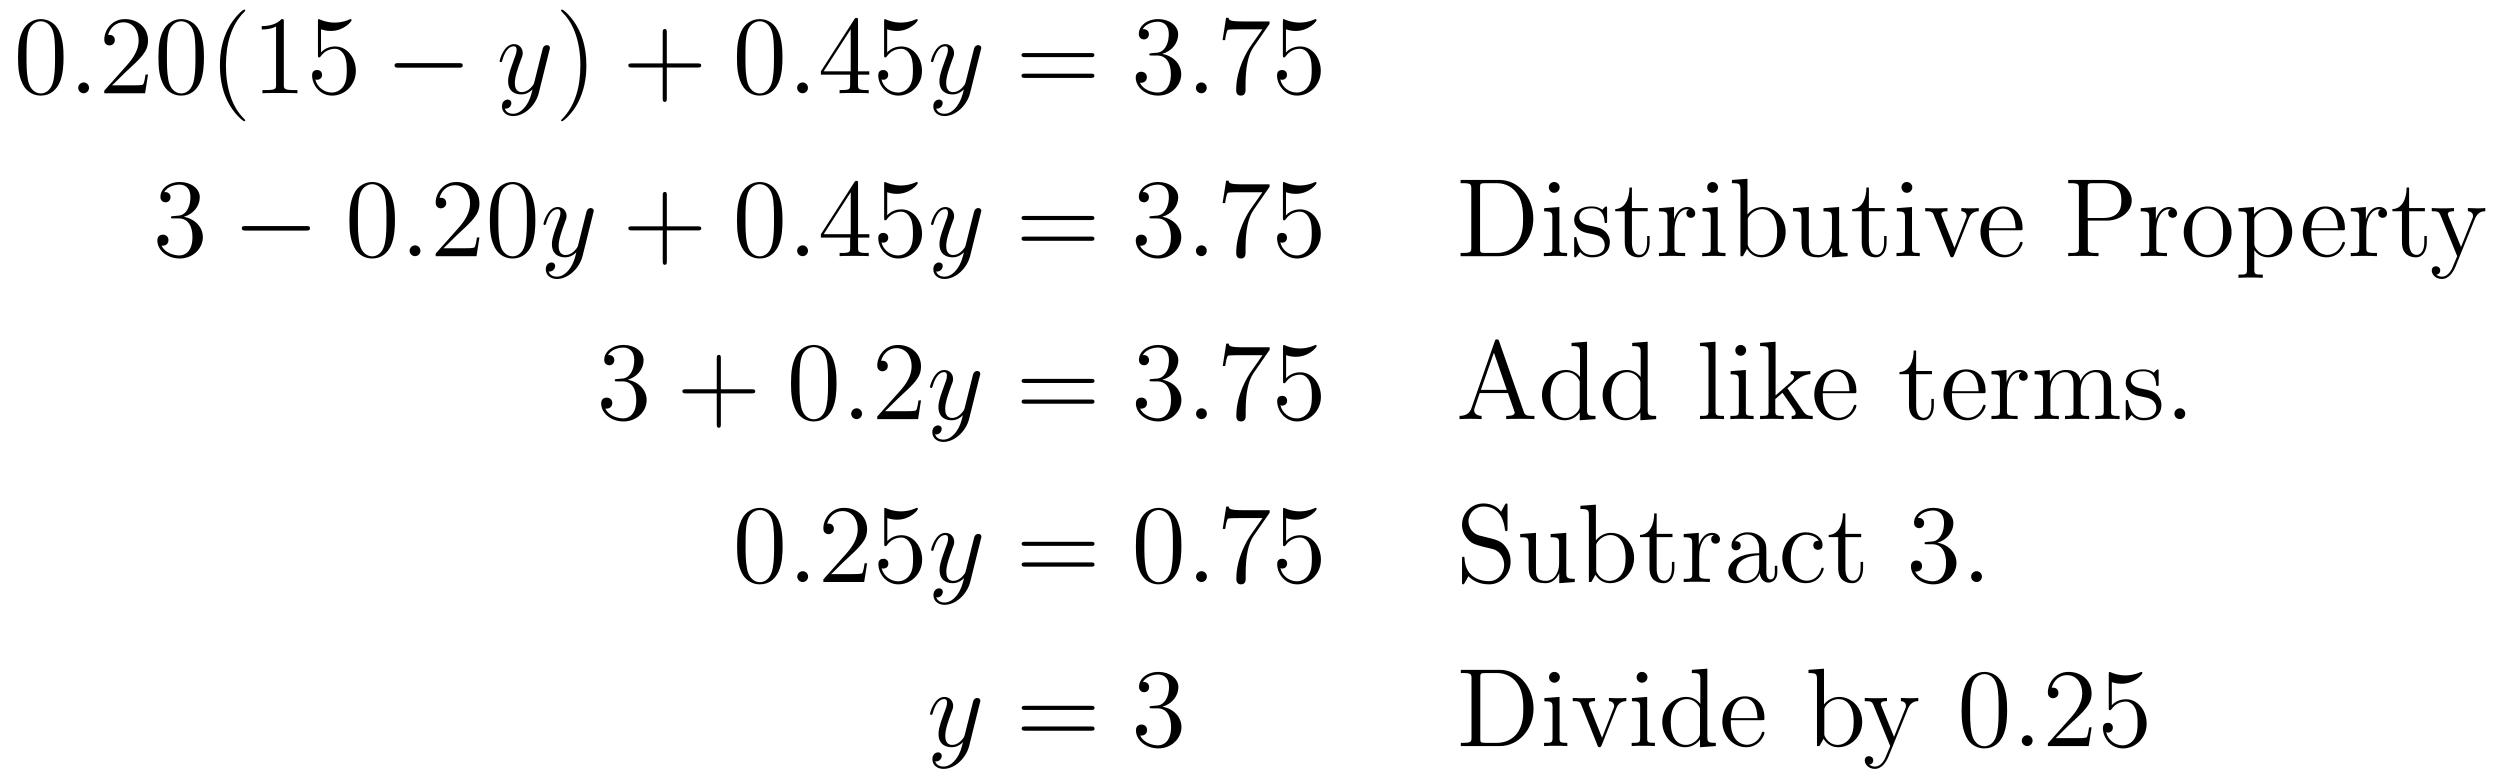 <?xml version='1.0'?>
<!-- This file was generated by dvisvgm 1.9.2 -->
<svg height='83pt' version='1.1' viewBox='0 -83 267 83' width='267pt' xmlns='http://www.w3.org/2000/svg' xmlns:xlink='http://www.w3.org/1999/xlink'>
<g id='page1'>
<g transform='matrix(1 0 0 1 -129 583)'>
<path d='M135.785 -659.852C135.785 -660.836 135.723 -661.805 135.301 -662.711C134.801 -663.711 133.941 -663.961 133.363 -663.961C132.676 -663.961 131.816 -663.617 131.379 -662.633C131.051 -661.883 130.926 -661.148 130.926 -659.852C130.926 -658.695 131.019 -657.82 131.441 -656.977C131.91 -656.07 132.723 -655.789 133.348 -655.789C134.394 -655.789 134.988 -656.414 135.332 -657.102C135.754 -657.992 135.785 -659.164 135.785 -659.852ZM133.348 -656.023C132.973 -656.023 132.191 -656.242 131.973 -657.539C131.832 -658.258 131.832 -659.164 131.832 -659.992C131.832 -660.977 131.832 -661.852 132.02 -662.555C132.223 -663.352 132.832 -663.727 133.348 -663.727C133.801 -663.727 134.488 -663.461 134.723 -662.43C134.879 -661.742 134.879 -660.805 134.879 -659.992C134.879 -659.195 134.879 -658.289 134.738 -657.57C134.52 -656.258 133.77 -656.023 133.348 -656.023ZM136.32 -656.039' fill-rule='evenodd'/>
<path d='M138.508 -656.617C138.508 -656.961 138.227 -657.195 137.945 -657.195C137.602 -657.195 137.352 -656.914 137.352 -656.617C137.352 -656.273 137.648 -656.039 137.93 -656.039C138.273 -656.039 138.508 -656.32 138.508 -656.617ZM139.559 -656.039' fill-rule='evenodd'/>
<path d='M144.809 -658.039H144.543C144.512 -657.836 144.418 -657.18 144.293 -656.992C144.215 -656.883 143.527 -656.883 143.168 -656.883H140.965C141.293 -657.164 142.012 -657.93 142.324 -658.211C144.137 -659.883 144.809 -660.492 144.809 -661.68C144.809 -663.055 143.715 -663.961 142.34 -663.961C140.949 -663.961 140.137 -662.789 140.137 -661.758C140.137 -661.148 140.668 -661.148 140.699 -661.148C140.949 -661.148 141.262 -661.336 141.262 -661.711C141.262 -662.055 141.043 -662.273 140.699 -662.273C140.59 -662.273 140.574 -662.273 140.543 -662.258C140.762 -663.07 141.402 -663.617 142.184 -663.617C143.199 -663.617 143.809 -662.773 143.809 -661.68C143.809 -660.664 143.23 -659.789 142.543 -659.023L140.137 -656.32V-656.039H144.496L144.809 -658.039ZM150.781 -659.852C150.781 -660.836 150.719 -661.805 150.297 -662.711C149.797 -663.711 148.938 -663.961 148.359 -663.961C147.672 -663.961 146.813 -663.617 146.375 -662.633C146.047 -661.883 145.922 -661.148 145.922 -659.852C145.922 -658.695 146.016 -657.82 146.438 -656.977C146.906 -656.07 147.719 -655.789 148.344 -655.789C149.391 -655.789 149.984 -656.414 150.328 -657.102C150.75 -657.992 150.781 -659.164 150.781 -659.852ZM148.344 -656.023C147.969 -656.023 147.188 -656.242 146.969 -657.539C146.828 -658.258 146.828 -659.164 146.828 -659.992C146.828 -660.977 146.828 -661.852 147.016 -662.555C147.219 -663.352 147.828 -663.727 148.344 -663.727C148.797 -663.727 149.484 -663.461 149.719 -662.43C149.875 -661.742 149.875 -660.805 149.875 -659.992C149.875 -659.195 149.875 -658.289 149.734 -657.57C149.516 -656.258 148.766 -656.023 148.344 -656.023ZM155.191 -653.148C155.191 -653.18 155.191 -653.195 154.988 -653.398C153.801 -654.602 153.129 -656.57 153.129 -659.008C153.129 -661.32 153.691 -663.305 155.066 -664.711C155.191 -664.82 155.191 -664.852 155.191 -664.883C155.191 -664.961 155.129 -664.977 155.082 -664.977C154.926 -664.977 153.957 -664.117 153.363 -662.945C152.754 -661.742 152.488 -660.477 152.488 -659.008C152.488 -657.945 152.645 -656.523 153.27 -655.258C153.973 -653.82 154.957 -653.055 155.082 -653.055C155.129 -653.055 155.191 -653.07 155.191 -653.148ZM159.312 -663.68C159.312 -663.961 159.312 -663.961 159.063 -663.961C158.781 -663.648 158.187 -663.211 156.953 -663.211V-662.852C157.234 -662.852 157.828 -662.852 158.484 -663.164V-656.961C158.484 -656.523 158.453 -656.383 157.406 -656.383H157.031V-656.039C157.359 -656.07 158.516 -656.07 158.906 -656.07C159.297 -656.07 160.437 -656.07 160.766 -656.039V-656.383H160.391C159.344 -656.383 159.312 -656.523 159.312 -656.961V-663.68ZM163.285 -662.867C163.785 -662.695 164.207 -662.695 164.348 -662.695C165.691 -662.695 166.551 -663.68 166.551 -663.852C166.551 -663.898 166.52 -663.961 166.457 -663.961C166.426 -663.961 166.41 -663.961 166.301 -663.914C165.629 -663.617 165.051 -663.586 164.738 -663.586C163.957 -663.586 163.395 -663.82 163.176 -663.914C163.082 -663.961 163.066 -663.961 163.051 -663.961C162.957 -663.961 162.957 -663.883 162.957 -663.695V-660.148C162.957 -659.93 162.957 -659.867 163.098 -659.867C163.16 -659.867 163.176 -659.883 163.285 -660.023C163.629 -660.508 164.191 -660.789 164.785 -660.789C165.41 -660.789 165.723 -660.211 165.816 -660.008C166.02 -659.539 166.035 -658.961 166.035 -658.508S166.035 -657.367 165.707 -656.836C165.441 -656.414 164.973 -656.117 164.441 -656.117C163.66 -656.117 162.879 -656.648 162.676 -657.523C162.738 -657.492 162.801 -657.477 162.863 -657.477C163.066 -657.477 163.395 -657.602 163.395 -658.008C163.395 -658.336 163.16 -658.523 162.863 -658.523C162.645 -658.523 162.332 -658.43 162.332 -657.961C162.332 -656.945 163.145 -655.789 164.473 -655.789C165.816 -655.789 167.004 -656.914 167.004 -658.43C167.004 -659.852 166.051 -661.039 164.801 -661.039C164.113 -661.039 163.582 -660.742 163.285 -660.398V-662.867ZM167.633 -656.039' fill-rule='evenodd'/>
<path d='M178.012 -658.773C178.215 -658.773 178.418 -658.773 178.418 -659.023C178.418 -659.258 178.215 -659.258 178.012 -659.258H171.559C171.355 -659.258 171.137 -659.258 171.137 -659.023C171.137 -658.773 171.355 -658.773 171.559 -658.773H178.012ZM179.391 -656.039' fill-rule='evenodd'/>
<path d='M185.172 -654.711C184.844 -654.258 184.375 -653.852 183.797 -653.852C183.656 -653.852 183.078 -653.867 182.906 -654.414C182.937 -654.398 183 -654.398 183.016 -654.398C183.375 -654.398 183.609 -654.711 183.609 -654.992C183.609 -655.258 183.391 -655.367 183.219 -655.367C183.016 -655.367 182.609 -655.211 182.609 -654.633C182.609 -654.023 183.109 -653.602 183.797 -653.602C184.984 -653.602 186.188 -654.711 186.531 -656.023L187.688 -660.68C187.703 -660.742 187.734 -660.805 187.734 -660.883C187.734 -661.055 187.594 -661.18 187.406 -661.18C187.297 -661.18 187.047 -661.133 186.953 -660.773L186.078 -657.273C186.016 -657.055 186.016 -657.023 185.922 -656.898C185.672 -656.57 185.281 -656.164 184.719 -656.164C184.047 -656.164 183.984 -656.82 183.984 -657.133C183.984 -657.82 184.313 -658.727 184.625 -659.586C184.766 -659.93 184.828 -660.102 184.828 -660.336C184.828 -660.836 184.469 -661.289 183.891 -661.289C182.797 -661.289 182.359 -659.57 182.359 -659.477C182.359 -659.43 182.406 -659.367 182.484 -659.367C182.594 -659.367 182.609 -659.414 182.656 -659.586C182.937 -660.586 183.391 -661.055 183.859 -661.055C183.969 -661.055 184.172 -661.055 184.172 -660.664C184.172 -660.352 184.031 -660.008 183.859 -659.555C183.266 -657.992 183.266 -657.602 183.266 -657.32C183.266 -656.18 184.078 -655.914 184.672 -655.914C185.016 -655.914 185.453 -656.023 185.875 -656.461C185.703 -655.758 185.578 -655.289 185.172 -654.711ZM187.789 -656.039' fill-rule='evenodd'/>
<path d='M191.625 -659.008C191.625 -659.914 191.516 -661.398 190.844 -662.773C190.141 -664.211 189.156 -664.977 189.031 -664.977C188.984 -664.977 188.922 -664.961 188.922 -664.883C188.922 -664.852 188.922 -664.82 189.125 -664.617C190.313 -663.414 190.984 -661.445 190.984 -659.023C190.984 -656.711 190.422 -654.711 189.047 -653.305C188.922 -653.195 188.922 -653.18 188.922 -653.148C188.922 -653.07 188.984 -653.055 189.031 -653.055C189.188 -653.055 190.156 -653.898 190.75 -655.07C191.359 -656.289 191.625 -657.57 191.625 -659.008ZM192.824 -656.039' fill-rule='evenodd'/>
<path d='M200.215 -658.789H203.512C203.683 -658.789 203.887 -658.789 203.887 -659.008S203.683 -659.227 203.512 -659.227H200.215V-662.523C200.215 -662.695 200.215 -662.898 200.011 -662.898C199.777 -662.898 199.777 -662.695 199.777 -662.523V-659.227H196.496C196.325 -659.227 196.105 -659.227 196.105 -659.023C196.105 -658.789 196.309 -658.789 196.496 -658.789H199.777V-655.508C199.777 -655.336 199.777 -655.117 199.996 -655.117C200.215 -655.117 200.215 -655.32 200.215 -655.508V-658.789ZM204.582 -656.039' fill-rule='evenodd'/>
<path d='M212.567 -659.852C212.567 -660.836 212.504 -661.805 212.082 -662.711C211.582 -663.711 210.722 -663.961 210.144 -663.961C209.458 -663.961 208.597 -663.617 208.16 -662.633C207.832 -661.883 207.707 -661.148 207.707 -659.852C207.707 -658.695 207.8 -657.82 208.223 -656.977C208.692 -656.07 209.504 -655.789 210.128 -655.789C211.176 -655.789 211.77 -656.414 212.113 -657.102C212.536 -657.992 212.567 -659.164 212.567 -659.852ZM210.128 -656.023C209.754 -656.023 208.973 -656.242 208.754 -657.539C208.613 -658.258 208.613 -659.164 208.613 -659.992C208.613 -660.977 208.613 -661.852 208.801 -662.555C209.004 -663.352 209.614 -663.727 210.128 -663.727C210.582 -663.727 211.27 -663.461 211.504 -662.43C211.66 -661.742 211.66 -660.805 211.66 -659.992C211.66 -659.195 211.66 -658.289 211.519 -657.57C211.301 -656.258 210.551 -656.023 210.128 -656.023ZM213.102 -656.039' fill-rule='evenodd'/>
<path d='M215.29 -656.617C215.29 -656.961 215.008 -657.195 214.727 -657.195C214.382 -657.195 214.133 -656.914 214.133 -656.617C214.133 -656.273 214.429 -656.039 214.711 -656.039C215.054 -656.039 215.29 -656.32 215.29 -656.617ZM216.34 -656.039' fill-rule='evenodd'/>
<path d='M220.637 -663.805C220.637 -664.023 220.637 -664.086 220.481 -664.086C220.387 -664.086 220.34 -664.086 220.246 -663.945L216.668 -658.383V-658.023H219.793V-656.945C219.793 -656.508 219.778 -656.383 218.903 -656.383H218.668V-656.039C218.934 -656.07 219.887 -656.07 220.214 -656.07C220.543 -656.07 221.496 -656.07 221.777 -656.039V-656.383H221.543C220.684 -656.383 220.637 -656.508 220.637 -656.945V-658.023H221.84V-658.383H220.637V-663.805ZM219.856 -662.867V-658.383H216.965L219.856 -662.867ZM223.75 -662.867C224.25 -662.695 224.672 -662.695 224.813 -662.695C226.157 -662.695 227.016 -663.68 227.016 -663.852C227.016 -663.898 226.985 -663.961 226.922 -663.961C226.891 -663.961 226.876 -663.961 226.765 -663.914C226.093 -663.617 225.516 -663.586 225.203 -663.586C224.422 -663.586 223.859 -663.82 223.64 -663.914C223.547 -663.961 223.531 -663.961 223.516 -663.961C223.422 -663.961 223.422 -663.883 223.422 -663.695V-660.148C223.422 -659.93 223.422 -659.867 223.562 -659.867C223.625 -659.867 223.64 -659.883 223.75 -660.023C224.094 -660.508 224.657 -660.789 225.25 -660.789C225.875 -660.789 226.188 -660.211 226.282 -660.008C226.484 -659.539 226.5 -658.961 226.5 -658.508S226.5 -657.367 226.172 -656.836C225.906 -656.414 225.438 -656.117 224.906 -656.117C224.125 -656.117 223.344 -656.648 223.141 -657.523C223.204 -657.492 223.266 -657.477 223.328 -657.477C223.531 -657.477 223.859 -657.602 223.859 -658.008C223.859 -658.336 223.625 -658.523 223.328 -658.523C223.109 -658.523 222.797 -658.43 222.797 -657.961C222.797 -656.945 223.609 -655.789 224.938 -655.789C226.282 -655.789 227.468 -656.914 227.468 -658.43C227.468 -659.852 226.516 -661.039 225.265 -661.039C224.578 -661.039 224.047 -660.742 223.75 -660.398V-662.867ZM228.097 -656.039' fill-rule='evenodd'/>
<path d='M231.239 -654.711C230.91 -654.258 230.442 -653.852 229.864 -653.852C229.723 -653.852 229.145 -653.867 228.973 -654.414C229.004 -654.398 229.067 -654.398 229.082 -654.398C229.441 -654.398 229.675 -654.711 229.675 -654.992C229.675 -655.258 229.457 -655.367 229.285 -655.367C229.082 -655.367 228.676 -655.211 228.676 -654.633C228.676 -654.023 229.176 -653.602 229.864 -653.602C231.05 -653.602 232.254 -654.711 232.597 -656.023L233.754 -660.68C233.77 -660.742 233.801 -660.805 233.801 -660.883C233.801 -661.055 233.66 -661.18 233.473 -661.18C233.363 -661.18 233.113 -661.133 233.02 -660.773L232.145 -657.273C232.082 -657.055 232.082 -657.023 231.989 -656.898C231.738 -656.57 231.348 -656.164 230.785 -656.164C230.113 -656.164 230.051 -656.82 230.051 -657.133C230.051 -657.82 230.378 -658.727 230.692 -659.586C230.832 -659.93 230.894 -660.102 230.894 -660.336C230.894 -660.836 230.536 -661.289 229.957 -661.289C228.863 -661.289 228.426 -659.57 228.426 -659.477C228.426 -659.43 228.473 -659.367 228.551 -659.367C228.66 -659.367 228.676 -659.414 228.722 -659.586C229.004 -660.586 229.457 -661.055 229.926 -661.055C230.035 -661.055 230.238 -661.055 230.238 -660.664C230.238 -660.352 230.098 -660.008 229.926 -659.555C229.332 -657.992 229.332 -657.602 229.332 -657.32C229.332 -656.18 230.144 -655.914 230.738 -655.914C231.082 -655.914 231.52 -656.023 231.942 -656.461C231.769 -655.758 231.644 -655.289 231.239 -654.711ZM233.856 -656.039' fill-rule='evenodd'/>
<path d='M245.504 -659.898C245.676 -659.898 245.879 -659.898 245.879 -660.117C245.879 -660.336 245.676 -660.336 245.504 -660.336H238.488C238.316 -660.336 238.098 -660.336 238.098 -660.133C238.098 -659.898 238.301 -659.898 238.488 -659.898H245.504ZM245.504 -657.68C245.676 -657.68 245.879 -657.68 245.879 -657.898C245.879 -658.133 245.676 -658.133 245.504 -658.133H238.488C238.316 -658.133 238.098 -658.133 238.098 -657.914C238.098 -657.68 238.301 -657.68 238.488 -657.68H245.504ZM246.575 -656.039' fill-rule='evenodd'/>
<path d='M252 -660.32C251.797 -660.305 251.75 -660.289 251.75 -660.18C251.75 -660.07 251.813 -660.07 252.031 -660.07H252.578C253.594 -660.07 254.047 -659.227 254.047 -658.086C254.047 -656.523 253.235 -656.117 252.656 -656.117S251.094 -656.383 250.75 -657.164C251.141 -657.117 251.484 -657.32 251.484 -657.758C251.484 -658.102 251.234 -658.336 250.891 -658.336C250.609 -658.336 250.297 -658.18 250.297 -657.727C250.297 -656.664 251.359 -655.789 252.688 -655.789C254.11 -655.789 255.156 -656.867 255.156 -658.07C255.156 -659.18 254.266 -660.039 253.126 -660.242C254.156 -660.539 254.828 -661.398 254.828 -662.336C254.828 -663.273 253.859 -663.961 252.703 -663.961C251.5 -663.961 250.625 -663.242 250.625 -662.367C250.625 -661.898 251 -661.789 251.172 -661.789C251.422 -661.789 251.704 -661.977 251.704 -662.336C251.704 -662.711 251.422 -662.883 251.156 -662.883C251.094 -662.883 251.063 -662.883 251.032 -662.867C251.484 -663.68 252.61 -663.68 252.656 -663.68C253.062 -663.68 253.828 -663.508 253.828 -662.336C253.828 -662.102 253.796 -661.445 253.453 -660.93C253.093 -660.398 252.688 -660.367 252.359 -660.352L252 -660.32ZM255.691 -656.039' fill-rule='evenodd'/>
<path d='M257.879 -656.617C257.879 -656.961 257.598 -657.195 257.316 -657.195C256.973 -657.195 256.723 -656.914 256.723 -656.617C256.723 -656.273 257.02 -656.039 257.3 -656.039C257.645 -656.039 257.879 -656.32 257.879 -656.617ZM258.93 -656.039' fill-rule='evenodd'/>
<path d='M264.586 -663.445V-663.711H261.726C260.274 -663.711 260.258 -663.867 260.21 -664.102H259.945L259.571 -661.711H259.836C259.867 -661.93 259.976 -662.664 260.132 -662.805C260.226 -662.867 261.118 -662.867 261.289 -662.867H263.82L262.555 -661.055C262.226 -660.586 261.024 -658.633 261.024 -656.398C261.024 -656.258 261.024 -655.789 261.523 -655.789C262.024 -655.789 262.024 -656.258 262.024 -656.414V-657.008C262.024 -658.773 262.304 -660.164 262.867 -660.961L264.586 -663.445ZM266.34 -662.867C266.84 -662.695 267.262 -662.695 267.402 -662.695C268.746 -662.695 269.605 -663.68 269.605 -663.852C269.605 -663.898 269.574 -663.961 269.512 -663.961C269.48 -663.961 269.465 -663.961 269.356 -663.914C268.684 -663.617 268.105 -663.586 267.793 -663.586C267.012 -663.586 266.449 -663.82 266.231 -663.914C266.137 -663.961 266.122 -663.961 266.106 -663.961C266.011 -663.961 266.011 -663.883 266.011 -663.695V-660.148C266.011 -659.93 266.011 -659.867 266.153 -659.867C266.215 -659.867 266.231 -659.883 266.34 -660.023C266.683 -660.508 267.246 -660.789 267.84 -660.789C268.465 -660.789 268.777 -660.211 268.871 -660.008C269.075 -659.539 269.09 -658.961 269.09 -658.508S269.09 -657.367 268.762 -656.836C268.496 -656.414 268.027 -656.117 267.496 -656.117C266.714 -656.117 265.933 -656.648 265.73 -657.523C265.793 -657.492 265.855 -657.477 265.918 -657.477C266.122 -657.477 266.449 -657.602 266.449 -658.008C266.449 -658.336 266.215 -658.523 265.918 -658.523C265.699 -658.523 265.387 -658.43 265.387 -657.961C265.387 -656.945 266.2 -655.789 267.527 -655.789C268.871 -655.789 270.059 -656.914 270.059 -658.43C270.059 -659.852 269.106 -661.039 267.856 -661.039C267.168 -661.039 266.636 -660.742 266.34 -660.398V-662.867ZM270.688 -656.039' fill-rule='evenodd'/>
<path d='M147.508 -642.922C147.305 -642.906 147.258 -642.891 147.258 -642.781C147.258 -642.672 147.32 -642.672 147.539 -642.672H148.086C149.102 -642.672 149.555 -641.828 149.555 -640.687C149.555 -639.125 148.742 -638.719 148.164 -638.719C147.586 -638.719 146.602 -638.984 146.258 -639.766C146.648 -639.719 146.992 -639.922 146.992 -640.359C146.992 -640.703 146.742 -640.938 146.398 -640.938C146.117 -640.938 145.805 -640.781 145.805 -640.328C145.805 -639.266 146.867 -638.391 148.195 -638.391C149.617 -638.391 150.664 -639.469 150.664 -640.672C150.664 -641.781 149.773 -642.641 148.633 -642.844C149.664 -643.141 150.336 -644 150.336 -644.937C150.336 -645.875 149.367 -646.563 148.211 -646.563C147.008 -646.563 146.133 -645.844 146.133 -644.969C146.133 -644.5 146.508 -644.391 146.68 -644.391C146.93 -644.391 147.211 -644.578 147.211 -644.937C147.211 -645.312 146.93 -645.484 146.664 -645.484C146.602 -645.484 146.57 -645.484 146.539 -645.469C146.992 -646.281 148.117 -646.281 148.164 -646.281C148.57 -646.281 149.336 -646.109 149.336 -644.937C149.336 -644.703 149.305 -644.047 148.961 -643.531C148.602 -643 148.195 -642.969 147.867 -642.953L147.508 -642.922ZM151.199 -638.641' fill-rule='evenodd'/>
<path d='M161.699 -641.375C161.902 -641.375 162.105 -641.375 162.105 -641.625C162.105 -641.859 161.902 -641.859 161.699 -641.859H155.246C155.043 -641.859 154.824 -641.859 154.824 -641.625C154.824 -641.375 155.043 -641.375 155.246 -641.375H161.699ZM163.078 -638.641' fill-rule='evenodd'/>
<path d='M171.18 -642.453C171.18 -643.437 171.117 -644.406 170.695 -645.312C170.195 -646.312 169.336 -646.563 168.758 -646.563C168.07 -646.563 167.211 -646.219 166.773 -645.234C166.445 -644.484 166.32 -643.75 166.32 -642.453C166.32 -641.297 166.414 -640.422 166.836 -639.578C167.305 -638.672 168.117 -638.391 168.742 -638.391C169.789 -638.391 170.383 -639.016 170.727 -639.703C171.148 -640.594 171.18 -641.766 171.18 -642.453ZM168.742 -638.625C168.367 -638.625 167.586 -638.844 167.367 -640.141C167.227 -640.859 167.227 -641.766 167.227 -642.594C167.227 -643.578 167.227 -644.453 167.414 -645.156C167.617 -645.953 168.227 -646.328 168.742 -646.328C169.195 -646.328 169.883 -646.062 170.117 -645.031C170.273 -644.344 170.273 -643.406 170.273 -642.594C170.273 -641.797 170.273 -640.891 170.133 -640.172C169.914 -638.859 169.164 -638.625 168.742 -638.625ZM171.715 -638.641' fill-rule='evenodd'/>
<path d='M173.902 -639.219C173.902 -639.562 173.621 -639.797 173.34 -639.797C172.996 -639.797 172.746 -639.516 172.746 -639.219C172.746 -638.875 173.043 -638.641 173.324 -638.641C173.668 -638.641 173.902 -638.922 173.902 -639.219ZM174.953 -638.641' fill-rule='evenodd'/>
<path d='M180.203 -640.641H179.937C179.906 -640.437 179.813 -639.781 179.688 -639.594C179.609 -639.484 178.922 -639.484 178.563 -639.484H176.359C176.688 -639.766 177.406 -640.531 177.719 -640.812C179.531 -642.484 180.203 -643.094 180.203 -644.281C180.203 -645.656 179.109 -646.563 177.734 -646.563C176.344 -646.563 175.531 -645.391 175.531 -644.359C175.531 -643.75 176.063 -643.75 176.094 -643.75C176.344 -643.75 176.656 -643.938 176.656 -644.313C176.656 -644.656 176.438 -644.875 176.094 -644.875C175.984 -644.875 175.969 -644.875 175.938 -644.859C176.156 -645.672 176.797 -646.219 177.578 -646.219C178.594 -646.219 179.203 -645.375 179.203 -644.281C179.203 -643.266 178.625 -642.391 177.938 -641.625L175.531 -638.922V-638.641H179.891L180.203 -640.641ZM186.176 -642.453C186.176 -643.437 186.113 -644.406 185.691 -645.312C185.191 -646.312 184.332 -646.563 183.754 -646.563C183.066 -646.563 182.207 -646.219 181.77 -645.234C181.441 -644.484 181.316 -643.75 181.316 -642.453C181.316 -641.297 181.41 -640.422 181.832 -639.578C182.301 -638.672 183.113 -638.391 183.738 -638.391C184.785 -638.391 185.379 -639.016 185.723 -639.703C186.144 -640.594 186.176 -641.766 186.176 -642.453ZM183.738 -638.625C183.363 -638.625 182.582 -638.844 182.363 -640.141C182.223 -640.859 182.223 -641.766 182.223 -642.594C182.223 -643.578 182.223 -644.453 182.41 -645.156C182.613 -645.953 183.223 -646.328 183.738 -646.328C184.191 -646.328 184.879 -646.062 185.113 -645.031C185.27 -644.344 185.27 -643.406 185.27 -642.594C185.27 -641.797 185.27 -640.891 185.129 -640.172C184.91 -638.859 184.16 -638.625 183.738 -638.625ZM186.711 -638.641' fill-rule='evenodd'/>
<path d='M189.852 -637.312C189.523 -636.859 189.055 -636.453 188.477 -636.453C188.336 -636.453 187.758 -636.469 187.586 -637.016C187.617 -637 187.68 -637 187.695 -637C188.055 -637 188.289 -637.312 188.289 -637.594C188.289 -637.859 188.07 -637.969 187.898 -637.969C187.695 -637.969 187.289 -637.812 187.289 -637.234C187.289 -636.625 187.789 -636.203 188.477 -636.203C189.664 -636.203 190.867 -637.312 191.211 -638.625L192.367 -643.281C192.383 -643.344 192.414 -643.406 192.414 -643.484C192.414 -643.656 192.274 -643.781 192.086 -643.781C191.977 -643.781 191.727 -643.734 191.633 -643.375L190.758 -639.875C190.695 -639.656 190.695 -639.625 190.602 -639.5C190.352 -639.172 189.961 -638.766 189.398 -638.766C188.727 -638.766 188.664 -639.422 188.664 -639.734C188.664 -640.422 188.992 -641.328 189.305 -642.187C189.445 -642.531 189.508 -642.703 189.508 -642.937C189.508 -643.437 189.148 -643.891 188.57 -643.891C187.477 -643.891 187.039 -642.172 187.039 -642.078C187.039 -642.031 187.086 -641.969 187.164 -641.969C187.273 -641.969 187.289 -642.016 187.336 -642.187C187.617 -643.188 188.07 -643.656 188.539 -643.656C188.648 -643.656 188.852 -643.656 188.852 -643.266C188.852 -642.953 188.711 -642.609 188.539 -642.156C187.945 -640.594 187.945 -640.203 187.945 -639.922C187.945 -638.781 188.758 -638.516 189.352 -638.516C189.695 -638.516 190.133 -638.625 190.555 -639.063C190.383 -638.359 190.258 -637.891 189.852 -637.312ZM192.469 -638.641' fill-rule='evenodd'/>
<path d='M200.219 -641.391H203.515C203.688 -641.391 203.891 -641.391 203.891 -641.609C203.891 -641.828 203.688 -641.828 203.515 -641.828H200.219V-645.125C200.219 -645.297 200.219 -645.5 200.016 -645.5C199.781 -645.5 199.781 -645.297 199.781 -645.125V-641.828H196.5C196.328 -641.828 196.109 -641.828 196.109 -641.625C196.109 -641.391 196.313 -641.391 196.5 -641.391H199.781V-638.109C199.781 -637.938 199.781 -637.719 200 -637.719C200.219 -637.719 200.219 -637.922 200.219 -638.109V-641.391ZM204.586 -638.641' fill-rule='evenodd'/>
<path d='M212.57 -642.453C212.57 -643.437 212.508 -644.406 212.086 -645.312C211.586 -646.312 210.726 -646.563 210.149 -646.563C209.461 -646.563 208.602 -646.219 208.164 -645.234C207.836 -644.484 207.71 -643.75 207.71 -642.453C207.71 -641.297 207.805 -640.422 208.226 -639.578C208.696 -638.672 209.508 -638.391 210.133 -638.391C211.18 -638.391 211.774 -639.016 212.117 -639.703C212.539 -640.594 212.57 -641.766 212.57 -642.453ZM210.133 -638.625C209.758 -638.625 208.976 -638.844 208.758 -640.141C208.618 -640.859 208.618 -641.766 208.618 -642.594C208.618 -643.578 208.618 -644.453 208.805 -645.156C209.008 -645.953 209.617 -646.328 210.133 -646.328C210.586 -646.328 211.273 -646.062 211.508 -645.031C211.664 -644.344 211.664 -643.406 211.664 -642.594C211.664 -641.797 211.664 -640.891 211.524 -640.172C211.304 -638.859 210.554 -638.625 210.133 -638.625ZM213.106 -638.641' fill-rule='evenodd'/>
<path d='M215.293 -639.219C215.293 -639.562 215.011 -639.797 214.73 -639.797C214.387 -639.797 214.136 -639.516 214.136 -639.219C214.136 -638.875 214.434 -638.641 214.715 -638.641C215.059 -638.641 215.293 -638.922 215.293 -639.219ZM216.343 -638.641' fill-rule='evenodd'/>
<path d='M220.64 -646.406C220.64 -646.625 220.64 -646.687 220.484 -646.687C220.391 -646.687 220.344 -646.687 220.25 -646.547L216.672 -640.984V-640.625H219.797V-639.547C219.797 -639.109 219.781 -638.984 218.906 -638.984H218.672V-638.641C218.938 -638.672 219.89 -638.672 220.219 -638.672C220.547 -638.672 221.5 -638.672 221.782 -638.641V-638.984H221.546C220.687 -638.984 220.64 -639.109 220.64 -639.547V-640.625H221.844V-640.984H220.64V-646.406ZM219.859 -645.469V-640.984H216.968L219.859 -645.469ZM223.754 -645.469C224.254 -645.297 224.676 -645.297 224.816 -645.297C226.16 -645.297 227.02 -646.281 227.02 -646.453C227.02 -646.5 226.988 -646.563 226.926 -646.563C226.895 -646.563 226.879 -646.563 226.77 -646.516C226.098 -646.219 225.52 -646.188 225.208 -646.188C224.425 -646.188 223.864 -646.422 223.644 -646.516C223.55 -646.563 223.535 -646.563 223.519 -646.563C223.426 -646.563 223.426 -646.484 223.426 -646.297V-642.75C223.426 -642.531 223.426 -642.469 223.566 -642.469C223.628 -642.469 223.644 -642.484 223.754 -642.625C224.098 -643.109 224.66 -643.391 225.254 -643.391C225.878 -643.391 226.192 -642.813 226.285 -642.609C226.488 -642.141 226.504 -641.562 226.504 -641.109S226.504 -639.969 226.176 -639.438C225.91 -639.016 225.442 -638.719 224.91 -638.719C224.129 -638.719 223.348 -639.25 223.145 -640.125C223.207 -640.094 223.27 -640.078 223.332 -640.078C223.535 -640.078 223.864 -640.203 223.864 -640.609C223.864 -640.938 223.628 -641.125 223.332 -641.125C223.114 -641.125 222.8 -641.031 222.8 -640.563C222.8 -639.547 223.613 -638.391 224.941 -638.391C226.285 -638.391 227.473 -639.516 227.473 -641.031C227.473 -642.453 226.519 -643.641 225.27 -643.641C224.582 -643.641 224.051 -643.344 223.754 -643V-645.469ZM228.102 -638.641' fill-rule='evenodd'/>
<path d='M231.242 -637.312C230.914 -636.859 230.446 -636.453 229.867 -636.453C229.727 -636.453 229.148 -636.469 228.977 -637.016C229.008 -637 229.07 -637 229.086 -637C229.445 -637 229.68 -637.312 229.68 -637.594C229.68 -637.859 229.46 -637.969 229.289 -637.969C229.086 -637.969 228.679 -637.812 228.679 -637.234C228.679 -636.625 229.18 -636.203 229.867 -636.203C231.055 -636.203 232.258 -637.312 232.602 -638.625L233.758 -643.281C233.773 -643.344 233.804 -643.406 233.804 -643.484C233.804 -643.656 233.664 -643.781 233.477 -643.781C233.368 -643.781 233.117 -643.734 233.023 -643.375L232.148 -639.875C232.086 -639.656 232.086 -639.625 231.992 -639.5C231.742 -639.172 231.352 -638.766 230.789 -638.766C230.117 -638.766 230.054 -639.422 230.054 -639.734C230.054 -640.422 230.383 -641.328 230.695 -642.187C230.836 -642.531 230.898 -642.703 230.898 -642.937C230.898 -643.437 230.539 -643.891 229.961 -643.891C228.868 -643.891 228.43 -642.172 228.43 -642.078C228.43 -642.031 228.476 -641.969 228.554 -641.969C228.664 -641.969 228.679 -642.016 228.726 -642.187C229.008 -643.188 229.46 -643.656 229.93 -643.656C230.039 -643.656 230.242 -643.656 230.242 -643.266C230.242 -642.953 230.101 -642.609 229.93 -642.156C229.336 -640.594 229.336 -640.203 229.336 -639.922C229.336 -638.781 230.148 -638.516 230.742 -638.516C231.086 -638.516 231.523 -638.625 231.946 -639.063C231.774 -638.359 231.648 -637.891 231.242 -637.312ZM233.86 -638.641' fill-rule='evenodd'/>
<path d='M245.508 -642.5C245.68 -642.5 245.882 -642.5 245.882 -642.719C245.882 -642.937 245.68 -642.937 245.508 -642.937H238.492C238.32 -642.937 238.102 -642.937 238.102 -642.734C238.102 -642.5 238.304 -642.5 238.492 -642.5H245.508ZM245.508 -640.281C245.68 -640.281 245.882 -640.281 245.882 -640.5C245.882 -640.734 245.68 -640.734 245.508 -640.734H238.492C238.32 -640.734 238.102 -640.734 238.102 -640.516C238.102 -640.281 238.304 -640.281 238.492 -640.281H245.508ZM246.578 -638.641' fill-rule='evenodd'/>
<path d='M252.004 -642.922C251.801 -642.906 251.754 -642.891 251.754 -642.781C251.754 -642.672 251.816 -642.672 252.035 -642.672H252.582C253.597 -642.672 254.051 -641.828 254.051 -640.687C254.051 -639.125 253.238 -638.719 252.66 -638.719S251.098 -638.984 250.754 -639.766C251.144 -639.719 251.489 -639.922 251.489 -640.359C251.489 -640.703 251.238 -640.938 250.895 -640.938C250.613 -640.938 250.301 -640.781 250.301 -640.328C250.301 -639.266 251.363 -638.391 252.691 -638.391C254.113 -638.391 255.16 -639.469 255.16 -640.672C255.16 -641.781 254.269 -642.641 253.129 -642.844C254.16 -643.141 254.832 -644 254.832 -644.937C254.832 -645.875 253.864 -646.563 252.707 -646.563C251.504 -646.563 250.628 -645.844 250.628 -644.969C250.628 -644.5 251.004 -644.391 251.176 -644.391C251.425 -644.391 251.707 -644.578 251.707 -644.937C251.707 -645.312 251.425 -645.484 251.16 -645.484C251.098 -645.484 251.066 -645.484 251.035 -645.469C251.489 -646.281 252.613 -646.281 252.66 -646.281C253.067 -646.281 253.832 -646.109 253.832 -644.937C253.832 -644.703 253.801 -644.047 253.457 -643.531C253.098 -643 252.691 -642.969 252.364 -642.953L252.004 -642.922ZM255.695 -638.641' fill-rule='evenodd'/>
<path d='M257.882 -639.219C257.882 -639.562 257.602 -639.797 257.321 -639.797C256.976 -639.797 256.727 -639.516 256.727 -639.219C256.727 -638.875 257.023 -638.641 257.305 -638.641C257.648 -638.641 257.882 -638.922 257.882 -639.219ZM258.934 -638.641' fill-rule='evenodd'/>
<path d='M264.59 -646.047V-646.312H261.731C260.278 -646.312 260.262 -646.469 260.215 -646.703H259.949L259.574 -644.313H259.84C259.871 -644.531 259.98 -645.266 260.137 -645.406C260.231 -645.469 261.121 -645.469 261.293 -645.469H263.825L262.559 -643.656C262.23 -643.188 261.028 -641.234 261.028 -639C261.028 -638.859 261.028 -638.391 261.527 -638.391C262.027 -638.391 262.027 -638.859 262.027 -639.016V-639.609C262.027 -641.375 262.309 -642.766 262.871 -643.563L264.59 -646.047ZM266.344 -645.469C266.844 -645.297 267.265 -645.297 267.407 -645.297C268.75 -645.297 269.609 -646.281 269.609 -646.453C269.609 -646.5 269.578 -646.563 269.515 -646.563C269.484 -646.563 269.468 -646.563 269.359 -646.516C268.687 -646.219 268.109 -646.188 267.797 -646.188C267.016 -646.188 266.453 -646.422 266.234 -646.516C266.141 -646.563 266.125 -646.563 266.11 -646.563C266.016 -646.563 266.016 -646.484 266.016 -646.297V-642.75C266.016 -642.531 266.016 -642.469 266.156 -642.469C266.219 -642.469 266.234 -642.484 266.344 -642.625C266.688 -643.109 267.25 -643.391 267.844 -643.391C268.469 -643.391 268.781 -642.813 268.876 -642.609C269.078 -642.141 269.094 -641.562 269.094 -641.109S269.094 -639.969 268.765 -639.438C268.5 -639.016 268.031 -638.719 267.5 -638.719C266.719 -638.719 265.938 -639.25 265.734 -640.125C265.796 -640.094 265.859 -640.078 265.922 -640.078C266.125 -640.078 266.453 -640.203 266.453 -640.609C266.453 -640.938 266.219 -641.125 265.922 -641.125C265.703 -641.125 265.391 -641.031 265.391 -640.563C265.391 -639.547 266.203 -638.391 267.532 -638.391C268.876 -638.391 270.062 -639.516 270.062 -641.031C270.062 -642.453 269.11 -643.641 267.859 -643.641C267.172 -643.641 266.641 -643.344 266.344 -643V-645.469ZM270.691 -638.641' fill-rule='evenodd'/>
<path d='M284.992 -646.781V-646.437H285.227C286.086 -646.437 286.133 -646.312 286.133 -645.875V-639.547C286.133 -639.109 286.086 -638.984 285.227 -638.984H284.992V-638.641H289.164C291.149 -638.641 292.758 -640.422 292.758 -642.641C292.758 -644.937 291.149 -646.781 289.164 -646.781H284.992ZM287.617 -638.984C287.086 -638.984 287.07 -639.063 287.07 -639.469V-645.953C287.07 -646.359 287.086 -646.437 287.617 -646.437H288.868C289.852 -646.437 290.648 -645.953 291.133 -645.172C291.664 -644.328 291.664 -643.125 291.664 -642.641C291.664 -641.984 291.664 -640.859 290.976 -639.969C290.586 -639.469 289.867 -638.984 288.868 -638.984H287.617ZM295.571 -645.984C295.571 -646.297 295.32 -646.563 294.977 -646.563C294.679 -646.563 294.414 -646.312 294.414 -646C294.414 -645.641 294.695 -645.406 294.977 -645.406C295.351 -645.406 295.571 -645.719 295.571 -645.984ZM293.914 -643.766V-643.422C294.679 -643.422 294.79 -643.344 294.79 -642.766V-639.516C294.79 -638.984 294.664 -638.984 293.882 -638.984V-638.641C294.227 -638.672 294.79 -638.672 295.133 -638.672C295.273 -638.672 295.961 -638.672 296.368 -638.641V-638.984C295.586 -638.984 295.54 -639.047 295.54 -639.516V-643.891L293.914 -643.766ZM300.637 -643.687C300.637 -643.891 300.637 -643.953 300.527 -643.953C300.433 -643.953 300.199 -643.687 300.121 -643.594C299.746 -643.891 299.371 -643.953 298.996 -643.953C297.559 -643.953 297.121 -643.172 297.121 -642.516C297.121 -642.391 297.121 -641.969 297.575 -641.547C297.965 -641.219 298.372 -641.125 298.918 -641.031C299.574 -640.891 299.714 -640.859 300.028 -640.625C300.23 -640.437 300.386 -640.172 300.386 -639.844C300.386 -639.328 300.09 -638.766 299.042 -638.766C298.261 -638.766 297.684 -639.219 297.418 -640.406C297.371 -640.625 297.371 -640.625 297.355 -640.641C297.34 -640.687 297.293 -640.687 297.262 -640.687C297.121 -640.687 297.121 -640.625 297.121 -640.422V-638.797C297.121 -638.578 297.121 -638.516 297.246 -638.516C297.308 -638.516 297.308 -638.531 297.511 -638.781C297.575 -638.859 297.575 -638.891 297.762 -639.078C298.214 -638.516 298.855 -638.516 299.059 -638.516C300.308 -638.516 300.934 -639.219 300.934 -640.156C300.934 -640.797 300.527 -641.172 300.433 -641.281C299.996 -641.656 299.668 -641.734 298.886 -641.875C298.528 -641.937 297.668 -642.109 297.668 -642.828C297.668 -643.188 297.918 -643.75 298.98 -643.75C300.277 -643.75 300.355 -642.641 300.371 -642.266C300.386 -642.172 300.48 -642.172 300.511 -642.172C300.637 -642.172 300.637 -642.234 300.637 -642.438V-643.687ZM303.289 -643.437H304.976V-643.781H303.289V-645.969H303.024C303.024 -644.844 302.586 -643.703 301.508 -643.672V-643.437H302.524V-640.125C302.524 -638.797 303.398 -638.516 304.024 -638.516C304.789 -638.516 305.179 -639.266 305.179 -640.125V-640.797H304.914V-640.141C304.914 -639.281 304.571 -638.781 304.102 -638.781C303.289 -638.781 303.289 -639.891 303.289 -640.094V-643.437ZM307.832 -641.422C307.832 -642.578 308.316 -643.656 309.239 -643.656C309.332 -643.656 309.348 -643.656 309.395 -643.641C309.301 -643.594 309.113 -643.531 309.113 -643.203C309.113 -642.859 309.395 -642.734 309.582 -642.734C309.816 -642.734 310.051 -642.891 310.051 -643.203C310.051 -643.563 309.738 -643.891 309.223 -643.891C308.207 -643.891 307.864 -642.797 307.786 -642.578V-643.891L306.175 -643.766V-643.422C306.989 -643.422 307.082 -643.344 307.082 -642.75V-639.516C307.082 -638.984 306.958 -638.984 306.175 -638.984V-638.641C306.52 -638.672 307.176 -638.672 307.535 -638.672C307.848 -638.672 308.692 -638.672 308.972 -638.641V-638.984H308.738C307.864 -638.984 307.832 -639.125 307.832 -639.547V-641.422ZM312.485 -645.984C312.485 -646.297 312.234 -646.563 311.891 -646.563C311.593 -646.563 311.328 -646.312 311.328 -646C311.328 -645.641 311.609 -645.406 311.891 -645.406C312.265 -645.406 312.485 -645.719 312.485 -645.984ZM310.828 -643.766V-643.422C311.593 -643.422 311.704 -643.344 311.704 -642.766V-639.516C311.704 -638.984 311.578 -638.984 310.796 -638.984V-638.641C311.141 -638.672 311.704 -638.672 312.047 -638.672C312.187 -638.672 312.875 -638.672 313.282 -638.641V-638.984C312.5 -638.984 312.454 -639.047 312.454 -639.516V-643.891L310.828 -643.766ZM315.629 -646.906L313.973 -646.781V-646.437C314.785 -646.437 314.879 -646.359 314.879 -645.766V-638.641H315.144C315.192 -638.734 315.535 -639.328 315.582 -639.422C315.847 -638.969 316.363 -638.516 317.129 -638.516C318.504 -638.516 319.708 -639.672 319.708 -641.219C319.708 -642.734 318.582 -643.891 317.254 -643.891C316.597 -643.891 316.036 -643.594 315.629 -643.094V-646.906ZM315.66 -642.453C315.66 -642.672 315.66 -642.687 315.785 -642.891C316.082 -643.312 316.597 -643.656 317.191 -643.656C317.536 -643.656 318.8 -643.516 318.8 -641.234C318.8 -640.422 318.676 -639.922 318.395 -639.5C318.144 -639.125 317.676 -638.766 317.082 -638.766C316.441 -638.766 316.02 -639.172 315.816 -639.5C315.66 -639.75 315.66 -639.797 315.66 -640V-642.453ZM323.746 -643.766V-643.422C324.559 -643.422 324.653 -643.344 324.653 -642.75V-640.625C324.653 -639.609 324.121 -638.766 323.215 -638.766C322.246 -638.766 322.183 -639.312 322.183 -639.953V-643.891L320.496 -643.766V-643.422C321.402 -643.422 321.402 -643.391 321.402 -642.328V-640.531C321.402 -639.797 321.402 -639.375 321.762 -638.969C322.058 -638.672 322.543 -638.516 323.153 -638.516C323.356 -638.516 323.73 -638.516 324.137 -638.859C324.48 -639.141 324.668 -639.594 324.668 -639.594V-638.516L326.324 -638.641V-638.984C325.528 -638.984 325.418 -639.063 325.418 -639.656V-643.891L323.746 -643.766ZM328.597 -643.437H330.286V-643.781H328.597V-645.969H328.332C328.332 -644.844 327.894 -643.703 326.816 -643.672V-643.437H327.832V-640.125C327.832 -638.797 328.708 -638.516 329.332 -638.516C330.097 -638.516 330.488 -639.266 330.488 -640.125V-640.797H330.223V-640.141C330.223 -639.281 329.879 -638.781 329.41 -638.781C328.597 -638.781 328.597 -639.891 328.597 -640.094V-643.437ZM333.234 -645.984C333.234 -646.297 332.984 -646.563 332.641 -646.563C332.344 -646.563 332.078 -646.312 332.078 -646C332.078 -645.641 332.359 -645.406 332.641 -645.406C333.016 -645.406 333.234 -645.719 333.234 -645.984ZM331.578 -643.766V-643.422C332.344 -643.422 332.453 -643.344 332.453 -642.766V-639.516C332.453 -638.984 332.328 -638.984 331.547 -638.984V-638.641C331.891 -638.672 332.453 -638.672 332.797 -638.672C332.938 -638.672 333.625 -638.672 334.031 -638.641V-638.984C333.25 -638.984 333.203 -639.047 333.203 -639.516V-643.891L331.578 -643.766ZM339.254 -642.641C339.364 -642.906 339.566 -643.422 340.332 -643.437V-643.781C339.989 -643.75 339.816 -643.75 339.442 -643.75C339.192 -643.75 339.019 -643.75 338.473 -643.781V-643.437C338.972 -643.406 339.035 -643.047 339.035 -642.922C339.035 -642.813 339.004 -642.75 338.941 -642.609L337.739 -639.531L336.395 -642.891C336.332 -643.062 336.332 -643.062 336.332 -643.125C336.332 -643.437 336.785 -643.437 336.989 -643.437V-643.781C336.691 -643.75 336.082 -643.75 335.754 -643.75C335.363 -643.75 335.332 -643.75 334.613 -643.781V-643.437C335.269 -643.437 335.394 -643.391 335.536 -643.016L337.238 -638.75C337.301 -638.578 337.332 -638.516 337.472 -638.516C337.55 -638.516 337.628 -638.547 337.708 -638.75L339.254 -642.641ZM340.512 -638.641' fill-rule='evenodd'/>
<path d='M344.714 -641.406C344.981 -641.406 345.012 -641.406 345.012 -641.625C345.012 -642.844 344.356 -643.953 342.918 -643.953C341.558 -643.953 340.512 -642.734 340.512 -641.25C340.512 -639.672 341.73 -638.516 343.043 -638.516C344.465 -638.516 345.012 -639.813 345.012 -640.062C345.012 -640.125 344.95 -640.172 344.872 -640.172C344.777 -640.172 344.746 -640.125 344.73 -640.062C344.418 -639.063 343.621 -638.781 343.121 -638.781C342.622 -638.781 341.418 -639.125 341.418 -641.172V-641.406H344.714ZM341.434 -641.625C341.527 -643.5 342.575 -643.719 342.902 -643.719C344.184 -643.719 344.246 -642.031 344.262 -641.625H341.434ZM345.308 -638.641' fill-rule='evenodd'/>
<path d='M351.98 -642.438H353.996C355.403 -642.438 356.668 -643.375 356.668 -644.578C356.668 -645.734 355.512 -646.781 353.903 -646.781H349.886V-646.437H350.122C350.981 -646.437 351.028 -646.312 351.028 -645.875V-639.547C351.028 -639.109 350.981 -638.984 350.122 -638.984H349.886V-638.641C350.168 -638.672 351.152 -638.672 351.496 -638.672C351.856 -638.672 352.824 -638.672 353.122 -638.641V-638.984H352.886C352.027 -638.984 351.98 -639.109 351.98 -639.547V-642.438ZM351.965 -642.719V-645.953C351.965 -646.359 351.98 -646.437 352.512 -646.437H353.636C355.559 -646.437 355.559 -645.094 355.559 -644.578C355.559 -644.078 355.559 -642.719 353.621 -642.719H351.965ZM359.29 -641.422C359.29 -642.578 359.773 -643.656 360.695 -643.656C360.79 -643.656 360.805 -643.656 360.852 -643.641C360.758 -643.594 360.57 -643.531 360.57 -643.203C360.57 -642.859 360.852 -642.734 361.039 -642.734C361.273 -642.734 361.508 -642.891 361.508 -643.203C361.508 -643.563 361.195 -643.891 360.679 -643.891C359.664 -643.891 359.321 -642.797 359.243 -642.578V-643.891L357.632 -643.766V-643.422C358.445 -643.422 358.54 -643.344 358.54 -642.75V-639.516C358.54 -638.984 358.414 -638.984 357.632 -638.984V-638.641C357.977 -638.672 358.633 -638.672 358.992 -638.672C359.305 -638.672 360.149 -638.672 360.43 -638.641V-638.984H360.196C359.321 -638.984 359.29 -639.125 359.29 -639.547V-641.422ZM367.332 -641.187C367.332 -642.734 366.16 -643.953 364.786 -643.953C363.348 -643.953 362.222 -642.687 362.222 -641.187C362.222 -639.672 363.41 -638.516 364.77 -638.516C366.175 -638.516 367.332 -639.687 367.332 -641.187ZM364.786 -638.781C364.348 -638.781 363.8 -638.969 363.457 -639.562C363.144 -640.094 363.128 -640.797 363.128 -641.297C363.128 -641.75 363.128 -642.484 363.504 -643.016C363.832 -643.531 364.348 -643.719 364.77 -643.719C365.238 -643.719 365.738 -643.5 366.066 -643.047C366.426 -642.484 366.426 -641.734 366.426 -641.297C366.426 -640.875 366.426 -640.141 366.113 -639.578C365.785 -639.016 365.238 -638.781 364.786 -638.781ZM370.664 -636.672C369.899 -636.672 369.758 -636.672 369.758 -637.203V-639.281C369.977 -638.984 370.46 -638.516 371.226 -638.516C372.601 -638.516 373.805 -639.672 373.805 -641.219C373.805 -642.734 372.679 -643.891 371.383 -643.891C370.336 -643.891 369.774 -643.141 369.726 -643.094V-643.891L368.07 -643.766V-643.422C368.914 -643.422 368.976 -643.344 368.976 -642.813V-637.203C368.976 -636.672 368.851 -636.672 368.07 -636.672V-636.328C368.383 -636.359 369.024 -636.359 369.367 -636.359S370.351 -636.359 370.664 -636.328V-636.672ZM369.758 -642.438C369.758 -642.672 369.758 -642.687 369.883 -642.875C370.242 -643.406 370.836 -643.641 371.29 -643.641C372.18 -643.641 372.899 -642.547 372.899 -641.219C372.899 -639.797 372.086 -638.766 371.164 -638.766C370.789 -638.766 370.445 -638.922 370.211 -639.141C369.93 -639.422 369.758 -639.656 369.758 -639.984V-642.438ZM374.219 -638.641' fill-rule='evenodd'/>
<path d='M379.141 -641.406C379.406 -641.406 379.438 -641.406 379.438 -641.625C379.438 -642.844 378.781 -643.953 377.344 -643.953C375.984 -643.953 374.938 -642.734 374.938 -641.25C374.938 -639.672 376.157 -638.516 377.468 -638.516C378.89 -638.516 379.438 -639.813 379.438 -640.062C379.438 -640.125 379.375 -640.172 379.297 -640.172C379.204 -640.172 379.172 -640.125 379.157 -640.062C378.844 -639.063 378.047 -638.781 377.546 -638.781C377.047 -638.781 375.844 -639.125 375.844 -641.172V-641.406H379.141ZM375.859 -641.625C375.953 -643.5 377 -643.719 377.328 -643.719C378.61 -643.719 378.672 -642.031 378.688 -641.625H375.859ZM381.719 -641.422C381.719 -642.578 382.204 -643.656 383.125 -643.656C383.219 -643.656 383.234 -643.656 383.281 -643.641C383.188 -643.594 383 -643.531 383 -643.203C383 -642.859 383.281 -642.734 383.468 -642.734C383.704 -642.734 383.938 -642.891 383.938 -643.203C383.938 -643.563 383.626 -643.891 383.11 -643.891C382.093 -643.891 381.75 -642.797 381.672 -642.578V-643.891L380.063 -643.766V-643.422C380.875 -643.422 380.969 -643.344 380.969 -642.75V-639.516C380.969 -638.984 380.844 -638.984 380.063 -638.984V-638.641C380.406 -638.672 381.062 -638.672 381.422 -638.672C381.734 -638.672 382.578 -638.672 382.859 -638.641V-638.984H382.625C381.75 -638.984 381.719 -639.125 381.719 -639.547V-641.422ZM386.293 -643.437H387.98V-643.781H386.293V-645.969H386.027C386.027 -644.844 385.59 -643.703 384.511 -643.672V-643.437H385.528V-640.125C385.528 -638.797 386.402 -638.516 387.028 -638.516C387.793 -638.516 388.183 -639.266 388.183 -640.125V-640.797H387.918V-640.141C387.918 -639.281 387.575 -638.781 387.106 -638.781C386.293 -638.781 386.293 -639.891 386.293 -640.094V-643.437ZM388.852 -638.641' fill-rule='evenodd'/>
<path d='M393.32 -642.625C393.648 -643.422 394.195 -643.437 394.429 -643.437V-643.781C394.086 -643.75 393.914 -643.75 393.539 -643.75C393.258 -643.75 393.242 -643.75 392.57 -643.781V-643.437C393.008 -643.406 393.118 -643.141 393.118 -642.922C393.118 -642.813 393.086 -642.75 393.04 -642.641L391.836 -639.625L390.508 -642.875C390.43 -643.047 390.43 -643.109 390.43 -643.125C390.43 -643.437 390.852 -643.437 391.086 -643.437V-643.781C390.774 -643.75 390.196 -643.75 389.867 -643.75C389.414 -643.75 389.383 -643.75 388.711 -643.781V-643.437C389.399 -643.437 389.492 -643.375 389.648 -643L391.429 -638.641C390.899 -637.375 390.899 -637.359 390.852 -637.266C390.648 -636.906 390.32 -636.453 389.789 -636.453C389.43 -636.453 389.195 -636.656 389.195 -636.656S389.617 -636.703 389.617 -637.125C389.617 -637.406 389.383 -637.563 389.164 -637.563C388.976 -637.563 388.711 -637.453 388.711 -637.109C388.711 -636.656 389.164 -636.203 389.789 -636.203C390.461 -636.203 390.946 -636.797 391.258 -637.547L393.32 -642.625ZM394.609 -638.641' fill-rule='evenodd'/>
<path d='M194.906 -625.52C194.704 -625.504 194.657 -625.488 194.657 -625.379C194.657 -625.269 194.719 -625.269 194.938 -625.269H195.485C196.5 -625.269 196.954 -624.426 196.954 -623.285C196.954 -621.723 196.141 -621.316 195.563 -621.316C194.984 -621.316 194 -621.582 193.656 -622.363C194.047 -622.316 194.39 -622.52 194.39 -622.957C194.39 -623.301 194.141 -623.535 193.796 -623.535C193.516 -623.535 193.204 -623.379 193.204 -622.926C193.204 -621.863 194.266 -620.988 195.594 -620.988C197.016 -620.988 198.062 -622.066 198.062 -623.27C198.062 -624.379 197.172 -625.238 196.031 -625.441C197.063 -625.738 197.735 -626.598 197.735 -627.535C197.735 -628.473 196.765 -629.16 195.61 -629.16C194.406 -629.16 193.531 -628.441 193.531 -627.566C193.531 -627.098 193.907 -626.988 194.078 -626.988C194.328 -626.988 194.609 -627.176 194.609 -627.535C194.609 -627.91 194.328 -628.082 194.063 -628.082C194 -628.082 193.969 -628.082 193.938 -628.066C194.39 -628.879 195.516 -628.879 195.563 -628.879C195.968 -628.879 196.734 -628.707 196.734 -627.535C196.734 -627.301 196.703 -626.645 196.36 -626.129C196 -625.598 195.594 -625.566 195.265 -625.551L194.906 -625.52ZM198.598 -621.238' fill-rule='evenodd'/>
<path d='M205.988 -623.988H209.285C209.458 -623.988 209.66 -623.988 209.66 -624.207S209.458 -624.426 209.285 -624.426H205.988V-627.723C205.988 -627.894 205.988 -628.098 205.786 -628.098C205.55 -628.098 205.55 -627.894 205.55 -627.723V-624.426H202.27C202.098 -624.426 201.878 -624.426 201.878 -624.223C201.878 -623.988 202.082 -623.988 202.27 -623.988H205.55V-620.707C205.55 -620.535 205.55 -620.316 205.77 -620.316C205.988 -620.316 205.988 -620.52 205.988 -620.707V-623.988ZM210.355 -621.238' fill-rule='evenodd'/>
<path d='M218.34 -625.051C218.34 -626.035 218.278 -627.004 217.855 -627.91C217.356 -628.91 216.496 -629.16 215.918 -629.16C215.231 -629.16 214.372 -628.816 213.934 -627.832C213.606 -627.082 213.48 -626.348 213.48 -625.051C213.48 -623.895 213.575 -623.019 213.996 -622.176C214.465 -621.27 215.278 -620.988 215.903 -620.988C216.949 -620.988 217.543 -621.613 217.886 -622.301C218.309 -623.191 218.34 -624.363 218.34 -625.051ZM215.903 -621.223C215.527 -621.223 214.746 -621.441 214.528 -622.738C214.387 -623.457 214.387 -624.363 214.387 -625.191C214.387 -626.176 214.387 -627.051 214.574 -627.754C214.777 -628.551 215.387 -628.926 215.903 -628.926C216.355 -628.926 217.043 -628.66 217.277 -627.629C217.434 -626.941 217.434 -626.004 217.434 -625.191C217.434 -624.395 217.434 -623.488 217.292 -622.77C217.074 -621.457 216.324 -621.223 215.903 -621.223ZM218.875 -621.238' fill-rule='evenodd'/>
<path d='M221.063 -621.816C221.063 -622.16 220.781 -622.395 220.5 -622.395C220.157 -622.395 219.906 -622.113 219.906 -621.816C219.906 -621.473 220.204 -621.238 220.484 -621.238C220.828 -621.238 221.063 -621.519 221.063 -621.816ZM222.113 -621.238' fill-rule='evenodd'/>
<path d='M227.363 -623.238H227.098C227.066 -623.035 226.973 -622.379 226.848 -622.191C226.77 -622.082 226.082 -622.082 225.722 -622.082H223.519C223.848 -622.363 224.567 -623.129 224.879 -623.41C226.692 -625.082 227.363 -625.691 227.363 -626.879C227.363 -628.254 226.27 -629.16 224.894 -629.16C223.504 -629.16 222.691 -627.988 222.691 -626.957C222.691 -626.348 223.223 -626.348 223.254 -626.348C223.504 -626.348 223.817 -626.535 223.817 -626.91C223.817 -627.254 223.597 -627.473 223.254 -627.473C223.145 -627.473 223.129 -627.473 223.098 -627.457C223.316 -628.269 223.957 -628.816 224.738 -628.816C225.754 -628.816 226.363 -627.973 226.363 -626.879C226.363 -625.863 225.785 -624.988 225.097 -624.223L222.691 -621.519V-621.238H227.051L227.363 -623.238ZM227.992 -621.238' fill-rule='evenodd'/>
<path d='M231.133 -619.91C230.804 -619.457 230.336 -619.051 229.758 -619.051C229.618 -619.051 229.039 -619.066 228.868 -619.613C228.899 -619.598 228.961 -619.598 228.977 -619.598C229.336 -619.598 229.571 -619.91 229.571 -620.191C229.571 -620.457 229.351 -620.566 229.18 -620.566C228.977 -620.566 228.57 -620.41 228.57 -619.832C228.57 -619.223 229.07 -618.801 229.758 -618.801C230.945 -618.801 232.148 -619.91 232.492 -621.223L233.648 -625.879C233.664 -625.941 233.695 -626.004 233.695 -626.082C233.695 -626.254 233.555 -626.379 233.368 -626.379C233.258 -626.379 233.008 -626.332 232.914 -625.973L232.039 -622.473C231.977 -622.254 231.977 -622.223 231.883 -622.098C231.632 -621.77 231.242 -621.363 230.68 -621.363C230.008 -621.363 229.945 -622.02 229.945 -622.332C229.945 -623.019 230.274 -623.926 230.586 -624.785C230.726 -625.129 230.789 -625.301 230.789 -625.535C230.789 -626.035 230.43 -626.488 229.852 -626.488C228.758 -626.488 228.32 -624.77 228.32 -624.676C228.32 -624.629 228.367 -624.566 228.445 -624.566C228.554 -624.566 228.57 -624.613 228.617 -624.785C228.899 -625.785 229.351 -626.254 229.82 -626.254C229.93 -626.254 230.132 -626.254 230.132 -625.863C230.132 -625.551 229.992 -625.207 229.82 -624.754C229.226 -623.191 229.226 -622.801 229.226 -622.52C229.226 -621.379 230.039 -621.113 230.633 -621.113C230.976 -621.113 231.414 -621.223 231.836 -621.66C231.664 -620.957 231.539 -620.488 231.133 -619.91ZM233.75 -621.238' fill-rule='evenodd'/>
<path d='M245.515 -625.098C245.688 -625.098 245.891 -625.098 245.891 -625.316C245.891 -625.535 245.688 -625.535 245.515 -625.535H238.5C238.328 -625.535 238.109 -625.535 238.109 -625.332C238.109 -625.098 238.313 -625.098 238.5 -625.098H245.515ZM245.515 -622.879C245.688 -622.879 245.891 -622.879 245.891 -623.098C245.891 -623.332 245.688 -623.332 245.515 -623.332H238.5C238.328 -623.332 238.109 -623.332 238.109 -623.113C238.109 -622.879 238.313 -622.879 238.5 -622.879H245.515ZM246.586 -621.238' fill-rule='evenodd'/>
<path d='M252.016 -625.52C251.813 -625.504 251.766 -625.488 251.766 -625.379C251.766 -625.269 251.828 -625.269 252.047 -625.269H252.594C253.609 -625.269 254.063 -624.426 254.063 -623.285C254.063 -621.723 253.25 -621.316 252.672 -621.316C252.094 -621.316 251.11 -621.582 250.765 -622.363C251.156 -622.316 251.5 -622.52 251.5 -622.957C251.5 -623.301 251.25 -623.535 250.907 -623.535C250.625 -623.535 250.313 -623.379 250.313 -622.926C250.313 -621.863 251.375 -620.988 252.703 -620.988C254.125 -620.988 255.172 -622.066 255.172 -623.27C255.172 -624.379 254.281 -625.238 253.141 -625.441C254.172 -625.738 254.844 -626.598 254.844 -627.535C254.844 -628.473 253.876 -629.16 252.719 -629.16C251.515 -629.16 250.64 -628.441 250.64 -627.566C250.64 -627.098 251.016 -626.988 251.188 -626.988C251.437 -626.988 251.719 -627.176 251.719 -627.535C251.719 -627.91 251.437 -628.082 251.172 -628.082C251.11 -628.082 251.078 -628.082 251.047 -628.066C251.5 -628.879 252.625 -628.879 252.672 -628.879C253.078 -628.879 253.843 -628.707 253.843 -627.535C253.843 -627.301 253.812 -626.645 253.469 -626.129C253.109 -625.598 252.703 -625.566 252.376 -625.551L252.016 -625.52ZM255.707 -621.238' fill-rule='evenodd'/>
<path d='M257.894 -621.816C257.894 -622.16 257.614 -622.395 257.332 -622.395C256.988 -622.395 256.739 -622.113 256.739 -621.816C256.739 -621.473 257.035 -621.238 257.316 -621.238C257.66 -621.238 257.894 -621.519 257.894 -621.816ZM258.946 -621.238' fill-rule='evenodd'/>
<path d='M264.601 -628.644V-628.91H261.742C260.29 -628.91 260.274 -629.066 260.226 -629.301H259.961L259.586 -626.91H259.852C259.883 -627.129 259.992 -627.863 260.148 -628.004C260.242 -628.066 261.133 -628.066 261.305 -628.066H263.836L262.571 -626.254C262.242 -625.785 261.04 -623.832 261.04 -621.598C261.04 -621.457 261.04 -620.988 261.539 -620.988C262.039 -620.988 262.039 -621.457 262.039 -621.613V-622.207C262.039 -623.973 262.32 -625.363 262.883 -626.16L264.601 -628.644ZM266.356 -628.066C266.856 -627.894 267.277 -627.894 267.418 -627.894C268.762 -627.894 269.621 -628.879 269.621 -629.051C269.621 -629.098 269.59 -629.16 269.527 -629.16C269.496 -629.16 269.48 -629.16 269.371 -629.113C268.699 -628.816 268.121 -628.785 267.809 -628.785C267.028 -628.785 266.465 -629.019 266.246 -629.113C266.153 -629.16 266.137 -629.16 266.122 -629.16C266.027 -629.16 266.027 -629.082 266.027 -628.895V-625.348C266.027 -625.129 266.027 -625.066 266.168 -625.066C266.231 -625.066 266.246 -625.082 266.356 -625.223C266.699 -625.707 267.262 -625.988 267.856 -625.988C268.481 -625.988 268.793 -625.41 268.886 -625.207C269.09 -624.738 269.106 -624.16 269.106 -623.707S269.106 -622.566 268.777 -622.035C268.512 -621.613 268.043 -621.316 267.511 -621.316C266.73 -621.316 265.949 -621.848 265.746 -622.723C265.808 -622.691 265.871 -622.676 265.933 -622.676C266.137 -622.676 266.465 -622.801 266.465 -623.207C266.465 -623.535 266.231 -623.723 265.933 -623.723C265.715 -623.723 265.403 -623.629 265.403 -623.16C265.403 -622.145 266.215 -620.988 267.542 -620.988C268.886 -620.988 270.074 -622.113 270.074 -623.629C270.074 -625.051 269.122 -626.238 267.871 -626.238C267.184 -626.238 266.652 -625.941 266.356 -625.598V-628.066ZM270.703 -621.238' fill-rule='evenodd'/>
<path d='M289.114 -629.535C289.067 -629.676 289.051 -629.754 288.878 -629.754C288.707 -629.754 288.691 -629.707 288.629 -629.52L286.145 -622.395C285.973 -621.91 285.629 -621.598 284.879 -621.582V-621.238C285.598 -621.27 285.629 -621.27 286.02 -621.27C286.348 -621.27 286.926 -621.27 287.238 -621.238V-621.582C286.739 -621.598 286.441 -621.848 286.441 -622.176C286.441 -622.254 286.441 -622.269 286.488 -622.426L287.035 -624.02H290.051L290.707 -622.145C290.77 -622.004 290.77 -621.973 290.77 -621.941C290.77 -621.582 290.16 -621.582 289.864 -621.582V-621.238C290.129 -621.27 291.066 -621.27 291.41 -621.27C291.738 -621.27 292.597 -621.27 292.879 -621.238V-621.582C292.098 -621.582 291.878 -621.582 291.722 -622.066L289.114 -629.535ZM288.551 -628.332L289.926 -624.363H287.16L288.551 -628.332ZM296.84 -629.379V-629.035C297.653 -629.035 297.746 -628.957 297.746 -628.363V-625.738C297.496 -626.082 296.981 -626.488 296.246 -626.488C294.871 -626.488 293.683 -625.332 293.683 -623.801C293.683 -622.285 294.809 -621.113 296.122 -621.113C297.028 -621.113 297.559 -621.723 297.715 -621.941V-621.113L299.402 -621.238V-621.582C298.59 -621.582 298.496 -621.66 298.496 -622.254V-629.504L296.84 -629.379ZM297.715 -622.629C297.715 -622.426 297.715 -622.379 297.559 -622.113C297.262 -621.707 296.777 -621.363 296.184 -621.363C295.871 -621.363 294.59 -621.473 294.59 -623.785C294.59 -624.645 294.731 -625.129 294.996 -625.52C295.23 -625.895 295.699 -626.254 296.309 -626.254C297.043 -626.254 297.464 -625.723 297.575 -625.535C297.715 -625.332 297.715 -625.301 297.715 -625.082V-622.629ZM303.317 -629.379V-629.035C304.129 -629.035 304.223 -628.957 304.223 -628.363V-625.738C303.973 -626.082 303.457 -626.488 302.723 -626.488C301.348 -626.488 300.16 -625.332 300.16 -623.801C300.16 -622.285 301.285 -621.113 302.598 -621.113C303.504 -621.113 304.036 -621.723 304.192 -621.941V-621.113L305.879 -621.238V-621.582C305.066 -621.582 304.973 -621.66 304.973 -622.254V-629.504L303.317 -629.379ZM304.192 -622.629C304.192 -622.426 304.192 -622.379 304.036 -622.113C303.738 -621.707 303.254 -621.363 302.66 -621.363C302.347 -621.363 301.067 -621.473 301.067 -623.785C301.067 -624.645 301.207 -625.129 301.472 -625.52C301.708 -625.895 302.176 -626.254 302.785 -626.254C303.52 -626.254 303.942 -625.723 304.051 -625.535C304.192 -625.332 304.192 -625.301 304.192 -625.082V-622.629ZM306.215 -621.238' fill-rule='evenodd'/>
<path d='M312.218 -629.504L310.562 -629.379V-629.035C311.375 -629.035 311.468 -628.957 311.468 -628.363V-622.113C311.468 -621.582 311.344 -621.582 310.562 -621.582V-621.238C310.907 -621.27 311.484 -621.27 311.844 -621.27C312.203 -621.27 312.797 -621.27 313.126 -621.238V-621.582C312.359 -621.582 312.218 -621.582 312.218 -622.113V-629.504ZM315.488 -628.582C315.488 -628.895 315.239 -629.16 314.894 -629.16C314.598 -629.16 314.332 -628.91 314.332 -628.598C314.332 -628.238 314.614 -628.004 314.894 -628.004C315.27 -628.004 315.488 -628.316 315.488 -628.582ZM313.832 -626.363V-626.019C314.598 -626.019 314.707 -625.941 314.707 -625.363V-622.113C314.707 -621.582 314.582 -621.582 313.801 -621.582V-621.238C314.144 -621.27 314.707 -621.27 315.05 -621.27C315.192 -621.27 315.878 -621.27 316.285 -621.238V-621.582C315.504 -621.582 315.457 -621.645 315.457 -622.113V-626.488L313.832 -626.363ZM319.992 -624.395C319.992 -624.41 319.898 -624.504 319.898 -624.519C319.898 -624.551 320.648 -625.191 320.742 -625.285C321.57 -626.004 322.102 -626.019 322.351 -626.035V-626.379C322.102 -626.348 321.805 -626.348 321.445 -626.348C321.133 -626.348 320.524 -626.348 320.243 -626.379V-626.035C320.446 -626.019 320.602 -625.91 320.602 -625.723C320.602 -625.488 320.352 -625.269 320.352 -625.269L318.632 -623.769V-629.504L316.976 -629.379V-629.035C317.789 -629.035 317.882 -628.957 317.882 -628.363V-622.113C317.882 -621.582 317.758 -621.582 316.976 -621.582V-621.238C317.321 -621.27 317.882 -621.27 318.242 -621.27C318.601 -621.27 319.18 -621.27 319.508 -621.238V-621.582C318.743 -621.582 318.601 -621.582 318.601 -622.113V-623.379L319.367 -624.051L320.508 -622.41C320.695 -622.16 320.773 -622.02 320.773 -621.863C320.773 -621.645 320.602 -621.582 320.352 -621.582V-621.238C320.648 -621.27 321.242 -621.27 321.554 -621.27C322.07 -621.27 322.102 -621.27 322.602 -621.238V-621.582C322.289 -621.582 321.914 -621.582 321.586 -622.066L319.992 -624.395ZM322.765 -621.238' fill-rule='evenodd'/>
<path d='M326.969 -624.004C327.234 -624.004 327.265 -624.004 327.265 -624.223C327.265 -625.441 326.609 -626.551 325.172 -626.551C323.813 -626.551 322.765 -625.332 322.765 -623.848C322.765 -622.269 323.984 -621.113 325.297 -621.113C326.719 -621.113 327.265 -622.41 327.265 -622.66C327.265 -622.723 327.203 -622.77 327.125 -622.77C327.031 -622.77 327 -622.723 326.984 -622.66C326.672 -621.66 325.876 -621.379 325.375 -621.379C324.875 -621.379 323.672 -621.723 323.672 -623.769V-624.004H326.969ZM323.688 -624.223C323.782 -626.098 324.828 -626.316 325.157 -626.316C326.437 -626.316 326.5 -624.629 326.515 -624.223H323.688ZM327.563 -621.238' fill-rule='evenodd'/>
<path d='M333.644 -626.035H335.332V-626.379H333.644V-628.566H333.379C333.379 -627.441 332.941 -626.301 331.864 -626.27V-626.035H332.879V-622.723C332.879 -621.395 333.754 -621.113 334.379 -621.113C335.144 -621.113 335.536 -621.863 335.536 -622.723V-623.394H335.269V-622.738C335.269 -621.879 334.926 -621.379 334.457 -621.379C333.644 -621.379 333.644 -622.488 333.644 -622.691V-626.035ZM340.765 -624.004C341.032 -624.004 341.063 -624.004 341.063 -624.223C341.063 -625.441 340.406 -626.551 338.969 -626.551C337.609 -626.551 336.563 -625.332 336.563 -623.848C336.563 -622.269 337.781 -621.113 339.094 -621.113C340.516 -621.113 341.063 -622.41 341.063 -622.66C341.063 -622.723 341 -622.77 340.922 -622.77C340.828 -622.77 340.796 -622.723 340.781 -622.66C340.469 -621.66 339.672 -621.379 339.172 -621.379C338.672 -621.379 337.469 -621.723 337.469 -623.769V-624.004H340.765ZM337.484 -624.223C337.578 -626.098 338.626 -626.316 338.953 -626.316C340.235 -626.316 340.297 -624.629 340.313 -624.223H337.484ZM343.344 -624.02C343.344 -625.176 343.828 -626.254 344.75 -626.254C344.844 -626.254 344.86 -626.254 344.906 -626.238C344.813 -626.191 344.626 -626.129 344.626 -625.801C344.626 -625.457 344.906 -625.332 345.094 -625.332C345.328 -625.332 345.563 -625.488 345.563 -625.801C345.563 -626.16 345.25 -626.488 344.735 -626.488C343.718 -626.488 343.375 -625.395 343.297 -625.176V-626.488L341.688 -626.363V-626.019C342.5 -626.019 342.594 -625.941 342.594 -625.348V-622.113C342.594 -621.582 342.469 -621.582 341.688 -621.582V-621.238C342.031 -621.27 342.688 -621.27 343.046 -621.27C343.36 -621.27 344.203 -621.27 344.484 -621.238V-621.582H344.25C343.375 -621.582 343.344 -621.723 343.344 -622.145V-624.02ZM354.464 -624.129C354.464 -625.238 354.464 -625.582 354.184 -625.957C353.84 -626.426 353.278 -626.488 352.886 -626.488C351.887 -626.488 351.386 -625.785 351.199 -625.316C351.028 -626.238 350.387 -626.488 349.637 -626.488C348.48 -626.488 348.028 -625.504 347.934 -625.269H347.918V-626.488L346.292 -626.363V-626.019C347.106 -626.019 347.2 -625.941 347.2 -625.348V-622.113C347.2 -621.582 347.075 -621.582 346.292 -621.582V-621.238C346.606 -621.27 347.246 -621.27 347.59 -621.27C347.934 -621.27 348.575 -621.27 348.887 -621.238V-621.582C348.121 -621.582 347.981 -621.582 347.981 -622.113V-624.332C347.981 -625.582 348.809 -626.254 349.543 -626.254C350.278 -626.254 350.449 -625.644 350.449 -624.926V-622.113C350.449 -621.582 350.324 -621.582 349.543 -621.582V-621.238C349.855 -621.27 350.496 -621.27 350.825 -621.27C351.168 -621.27 351.824 -621.27 352.121 -621.238V-621.582C351.371 -621.582 351.215 -621.582 351.215 -622.113V-624.332C351.215 -625.582 352.043 -626.254 352.777 -626.254C353.527 -626.254 353.683 -625.644 353.683 -624.926V-622.113C353.683 -621.582 353.558 -621.582 352.777 -621.582V-621.238C353.09 -621.27 353.73 -621.27 354.074 -621.27C354.418 -621.27 355.058 -621.27 355.372 -621.238V-621.582C354.778 -621.582 354.48 -621.582 354.464 -621.941V-624.129ZM359.543 -626.285C359.543 -626.488 359.543 -626.551 359.434 -626.551C359.34 -626.551 359.106 -626.285 359.027 -626.191C358.652 -626.488 358.277 -626.551 357.902 -626.551C356.465 -626.551 356.027 -625.77 356.027 -625.113C356.027 -624.988 356.027 -624.566 356.48 -624.144C356.872 -623.816 357.277 -623.723 357.824 -623.629C358.481 -623.488 358.621 -623.457 358.933 -623.223C359.137 -623.035 359.293 -622.77 359.293 -622.441C359.293 -621.926 358.996 -621.363 357.949 -621.363C357.168 -621.363 356.59 -621.816 356.324 -623.004C356.278 -623.223 356.278 -623.223 356.262 -623.238C356.246 -623.285 356.2 -623.285 356.168 -623.285C356.027 -623.285 356.027 -623.223 356.027 -623.019V-621.395C356.027 -621.176 356.027 -621.113 356.153 -621.113C356.215 -621.113 356.215 -621.129 356.418 -621.379C356.48 -621.457 356.48 -621.488 356.668 -621.676C357.121 -621.113 357.762 -621.113 357.965 -621.113C359.215 -621.113 359.84 -621.816 359.84 -622.754C359.84 -623.394 359.434 -623.769 359.34 -623.879C358.902 -624.254 358.574 -624.332 357.793 -624.473C357.433 -624.535 356.574 -624.707 356.574 -625.426C356.574 -625.785 356.825 -626.348 357.887 -626.348C359.184 -626.348 359.262 -625.238 359.278 -624.863C359.293 -624.77 359.387 -624.77 359.418 -624.77C359.543 -624.77 359.543 -624.832 359.543 -625.035V-626.285ZM362.383 -621.816C362.383 -622.145 362.117 -622.395 361.82 -622.395C361.476 -622.395 361.226 -622.113 361.226 -621.816C361.226 -621.457 361.524 -621.238 361.805 -621.238C362.132 -621.238 362.383 -621.488 362.383 -621.816ZM363.433 -621.238' fill-rule='evenodd'/>
<path d='M212.582 -607.652C212.582 -608.637 212.52 -609.606 212.098 -610.512C211.597 -611.512 210.738 -611.762 210.16 -611.762C209.473 -611.762 208.613 -611.418 208.176 -610.434C207.847 -609.684 207.722 -608.949 207.722 -607.652C207.722 -606.496 207.816 -605.621 208.238 -604.777C208.708 -603.871 209.52 -603.59 210.144 -603.59C211.192 -603.59 211.786 -604.215 212.129 -604.902C212.551 -605.793 212.582 -606.965 212.582 -607.652ZM210.144 -603.824C209.77 -603.824 208.988 -604.043 208.77 -605.34C208.628 -606.059 208.628 -606.965 208.628 -607.793C208.628 -608.777 208.628 -609.652 208.817 -610.356C209.02 -611.152 209.629 -611.527 210.144 -611.527C210.598 -611.527 211.285 -611.262 211.519 -610.23C211.675 -609.543 211.675 -608.605 211.675 -607.793C211.675 -606.996 211.675 -606.09 211.535 -605.371C211.316 -604.059 210.566 -603.824 210.144 -603.824ZM213.118 -603.84' fill-rule='evenodd'/>
<path d='M215.305 -604.418C215.305 -604.762 215.023 -604.996 214.742 -604.996C214.398 -604.996 214.148 -604.715 214.148 -604.418C214.148 -604.074 214.445 -603.84 214.727 -603.84C215.07 -603.84 215.305 -604.121 215.305 -604.418ZM216.355 -603.84' fill-rule='evenodd'/>
<path d='M221.605 -605.84H221.34C221.309 -605.637 221.215 -604.98 221.09 -604.793C221.011 -604.684 220.325 -604.684 219.965 -604.684H217.762C218.09 -604.965 218.809 -605.73 219.121 -606.012C220.933 -607.684 221.605 -608.293 221.605 -609.48C221.605 -610.855 220.512 -611.762 219.137 -611.762C217.746 -611.762 216.934 -610.59 216.934 -609.559C216.934 -608.949 217.465 -608.949 217.496 -608.949C217.746 -608.949 218.059 -609.137 218.059 -609.512C218.059 -609.855 217.84 -610.074 217.496 -610.074C217.387 -610.074 217.372 -610.074 217.34 -610.059C217.559 -610.871 218.2 -611.418 218.981 -611.418C219.996 -611.418 220.606 -610.574 220.606 -609.48C220.606 -608.465 220.027 -607.59 219.34 -606.824L216.934 -604.121V-603.84H221.293L221.605 -605.84ZM223.765 -610.668C224.266 -610.496 224.688 -610.496 224.828 -610.496C226.172 -610.496 227.032 -611.481 227.032 -611.652C227.032 -611.699 227 -611.762 226.938 -611.762C226.907 -611.762 226.891 -611.762 226.781 -611.715C226.109 -611.418 225.532 -611.387 225.218 -611.387C224.437 -611.387 223.876 -611.621 223.656 -611.715C223.562 -611.762 223.547 -611.762 223.531 -611.762C223.438 -611.762 223.438 -611.684 223.438 -611.496V-607.949C223.438 -607.731 223.438 -607.668 223.578 -607.668C223.64 -607.668 223.656 -607.684 223.765 -607.824C224.11 -608.309 224.672 -608.59 225.265 -608.59C225.89 -608.59 226.204 -608.012 226.297 -607.809C226.5 -607.34 226.516 -606.762 226.516 -606.309C226.516 -605.856 226.516 -605.168 226.188 -604.637C225.922 -604.215 225.454 -603.918 224.922 -603.918C224.141 -603.918 223.36 -604.449 223.157 -605.324C223.219 -605.293 223.282 -605.277 223.344 -605.277C223.547 -605.277 223.876 -605.402 223.876 -605.809C223.876 -606.137 223.64 -606.324 223.344 -606.324C223.126 -606.324 222.812 -606.231 222.812 -605.762C222.812 -604.746 223.625 -603.59 224.953 -603.59C226.297 -603.59 227.484 -604.715 227.484 -606.231C227.484 -607.652 226.531 -608.84 225.281 -608.84C224.593 -608.84 224.063 -608.543 223.765 -608.199V-610.668ZM228.113 -603.84' fill-rule='evenodd'/>
<path d='M231.254 -602.512C230.926 -602.059 230.458 -601.652 229.879 -601.652C229.739 -601.652 229.16 -601.668 228.989 -602.215C229.02 -602.199 229.082 -602.199 229.098 -602.199C229.457 -602.199 229.692 -602.512 229.692 -602.793C229.692 -603.059 229.472 -603.168 229.301 -603.168C229.098 -603.168 228.691 -603.012 228.691 -602.434C228.691 -601.824 229.192 -601.402 229.879 -601.402C231.066 -601.402 232.27 -602.512 232.613 -603.824L233.77 -608.481C233.785 -608.543 233.816 -608.605 233.816 -608.684C233.816 -608.856 233.676 -608.98 233.489 -608.98C233.378 -608.98 233.129 -608.934 233.035 -608.574L232.16 -605.074C232.098 -604.855 232.098 -604.824 232.004 -604.699C231.754 -604.371 231.364 -603.965 230.801 -603.965C230.129 -603.965 230.066 -604.621 230.066 -604.934C230.066 -605.621 230.394 -606.527 230.707 -607.387C230.848 -607.731 230.91 -607.902 230.91 -608.137C230.91 -608.637 230.551 -609.09 229.973 -609.09C228.878 -609.09 228.442 -607.371 228.442 -607.277C228.442 -607.23 228.488 -607.168 228.566 -607.168C228.676 -607.168 228.691 -607.215 228.738 -607.387C229.02 -608.387 229.472 -608.856 229.942 -608.856C230.051 -608.856 230.254 -608.856 230.254 -608.465C230.254 -608.152 230.113 -607.809 229.942 -607.356C229.348 -605.793 229.348 -605.402 229.348 -605.121C229.348 -603.981 230.16 -603.715 230.754 -603.715C231.097 -603.715 231.535 -603.824 231.958 -604.262C231.785 -603.559 231.66 -603.09 231.254 -602.512ZM233.872 -603.84' fill-rule='evenodd'/>
<path d='M245.52 -607.699C245.692 -607.699 245.894 -607.699 245.894 -607.918S245.692 -608.137 245.52 -608.137H238.504C238.332 -608.137 238.114 -608.137 238.114 -607.934C238.114 -607.699 238.316 -607.699 238.504 -607.699H245.52ZM245.52 -605.481C245.692 -605.481 245.894 -605.481 245.894 -605.699C245.894 -605.934 245.692 -605.934 245.52 -605.934H238.504C238.332 -605.934 238.114 -605.934 238.114 -605.715C238.114 -605.481 238.316 -605.481 238.504 -605.481H245.52ZM246.59 -603.84' fill-rule='evenodd'/>
<path d='M255.172 -607.652C255.172 -608.637 255.109 -609.606 254.688 -610.512C254.188 -611.512 253.328 -611.762 252.75 -611.762C252.062 -611.762 251.203 -611.418 250.765 -610.434C250.438 -609.684 250.313 -608.949 250.313 -607.652C250.313 -606.496 250.406 -605.621 250.828 -604.777C251.297 -603.871 252.109 -603.59 252.734 -603.59C253.781 -603.59 254.375 -604.215 254.719 -604.902C255.14 -605.793 255.172 -606.965 255.172 -607.652ZM252.734 -603.824C252.359 -603.824 251.578 -604.043 251.359 -605.34C251.219 -606.059 251.219 -606.965 251.219 -607.793C251.219 -608.777 251.219 -609.652 251.406 -610.356C251.609 -611.152 252.218 -611.527 252.734 -611.527C253.188 -611.527 253.876 -611.262 254.11 -610.23C254.266 -609.543 254.266 -608.605 254.266 -607.793C254.266 -606.996 254.266 -606.09 254.125 -605.371C253.907 -604.059 253.157 -603.824 252.734 -603.824ZM255.707 -603.84' fill-rule='evenodd'/>
<path d='M257.894 -604.418C257.894 -604.762 257.614 -604.996 257.332 -604.996C256.988 -604.996 256.739 -604.715 256.739 -604.418C256.739 -604.074 257.035 -603.84 257.316 -603.84C257.66 -603.84 257.894 -604.121 257.894 -604.418ZM258.946 -603.84' fill-rule='evenodd'/>
<path d='M264.601 -611.246V-611.512H261.742C260.29 -611.512 260.274 -611.668 260.226 -611.902H259.961L259.586 -609.512H259.852C259.883 -609.73 259.992 -610.465 260.148 -610.605C260.242 -610.668 261.133 -610.668 261.305 -610.668H263.836L262.571 -608.856C262.242 -608.387 261.04 -606.434 261.04 -604.199C261.04 -604.059 261.04 -603.59 261.539 -603.59C262.039 -603.59 262.039 -604.059 262.039 -604.215V-604.809C262.039 -606.574 262.32 -607.965 262.883 -608.762L264.601 -611.246ZM266.356 -610.668C266.856 -610.496 267.277 -610.496 267.418 -610.496C268.762 -610.496 269.621 -611.481 269.621 -611.652C269.621 -611.699 269.59 -611.762 269.527 -611.762C269.496 -611.762 269.48 -611.762 269.371 -611.715C268.699 -611.418 268.121 -611.387 267.809 -611.387C267.028 -611.387 266.465 -611.621 266.246 -611.715C266.153 -611.762 266.137 -611.762 266.122 -611.762C266.027 -611.762 266.027 -611.684 266.027 -611.496V-607.949C266.027 -607.731 266.027 -607.668 266.168 -607.668C266.231 -607.668 266.246 -607.684 266.356 -607.824C266.699 -608.309 267.262 -608.59 267.856 -608.59C268.481 -608.59 268.793 -608.012 268.886 -607.809C269.09 -607.34 269.106 -606.762 269.106 -606.309C269.106 -605.856 269.106 -605.168 268.777 -604.637C268.512 -604.215 268.043 -603.918 267.511 -603.918C266.73 -603.918 265.949 -604.449 265.746 -605.324C265.808 -605.293 265.871 -605.277 265.933 -605.277C266.137 -605.277 266.465 -605.402 266.465 -605.809C266.465 -606.137 266.231 -606.324 265.933 -606.324C265.715 -606.324 265.403 -606.231 265.403 -605.762C265.403 -604.746 266.215 -603.59 267.542 -603.59C268.886 -603.59 270.074 -604.715 270.074 -606.231C270.074 -607.652 269.122 -608.84 267.871 -608.84C267.184 -608.84 266.652 -608.543 266.356 -608.199V-610.668ZM270.703 -603.84' fill-rule='evenodd'/>
<path d='M286.988 -608.809C286.379 -608.965 285.832 -609.559 285.832 -610.324C285.832 -611.152 286.504 -611.902 287.442 -611.902C289.394 -611.902 289.66 -609.981 289.723 -609.465C289.754 -609.324 289.754 -609.277 289.864 -609.277C290.004 -609.277 290.004 -609.34 290.004 -609.543V-611.965C290.004 -612.168 290.004 -612.231 289.879 -612.231C289.848 -612.231 289.801 -612.231 289.708 -612.074L289.316 -611.355C288.754 -612.09 287.957 -612.231 287.442 -612.231C286.114 -612.231 285.144 -611.168 285.144 -609.949C285.144 -609.387 285.348 -608.856 285.785 -608.387C286.207 -607.918 286.628 -607.809 287.473 -607.59C287.894 -607.496 288.551 -607.34 288.707 -607.262C289.27 -606.981 289.644 -606.34 289.644 -605.668C289.644 -604.777 289.004 -603.934 288.019 -603.934C287.489 -603.934 286.739 -604.059 286.16 -604.574C285.473 -605.199 285.426 -606.059 285.41 -606.449C285.395 -606.543 285.301 -606.543 285.286 -606.543C285.144 -606.543 285.144 -606.48 285.144 -606.277V-603.871C285.144 -603.652 285.144 -603.59 285.27 -603.59C285.332 -603.59 285.348 -603.621 285.442 -603.762C285.488 -603.855 285.738 -604.293 285.832 -604.465C286.254 -603.996 287.004 -603.59 288.035 -603.59C289.363 -603.59 290.332 -604.715 290.332 -606.027C290.332 -606.762 290.066 -607.293 289.739 -607.684C289.301 -608.23 288.754 -608.355 288.301 -608.481L286.988 -608.809ZM294.606 -608.965V-608.621C295.418 -608.621 295.512 -608.543 295.512 -607.949V-605.824C295.512 -604.809 294.98 -603.965 294.074 -603.965C293.106 -603.965 293.042 -604.512 293.042 -605.152V-609.09L291.355 -608.965V-608.621C292.261 -608.621 292.261 -608.59 292.261 -607.527V-605.73C292.261 -604.996 292.261 -604.574 292.621 -604.168C292.918 -603.871 293.402 -603.715 294.012 -603.715C294.215 -603.715 294.59 -603.715 294.996 -604.059C295.34 -604.34 295.528 -604.793 295.528 -604.793V-603.715L297.184 -603.84V-604.184C296.387 -604.184 296.278 -604.262 296.278 -604.855V-609.09L294.606 -608.965ZM299.442 -612.105L297.785 -611.98V-611.637C298.597 -611.637 298.692 -611.559 298.692 -610.965V-603.84H298.957C299.004 -603.934 299.347 -604.527 299.394 -604.621C299.66 -604.168 300.175 -603.715 300.942 -603.715C302.316 -603.715 303.52 -604.871 303.52 -606.418C303.52 -607.934 302.394 -609.09 301.067 -609.09C300.41 -609.09 299.848 -608.793 299.442 -608.293V-612.105ZM299.473 -607.652C299.473 -607.871 299.473 -607.887 299.598 -608.09C299.894 -608.512 300.41 -608.856 301.004 -608.856C301.348 -608.856 302.614 -608.715 302.614 -606.434C302.614 -605.621 302.489 -605.121 302.207 -604.699C301.957 -604.324 301.488 -603.965 300.894 -603.965C300.254 -603.965 299.832 -604.371 299.629 -604.699C299.473 -604.949 299.473 -604.996 299.473 -605.199V-607.652ZM305.934 -608.637H307.621V-608.98H305.934V-611.168H305.668C305.668 -610.043 305.231 -608.902 304.152 -608.871V-608.637H305.168V-605.324C305.168 -603.996 306.043 -603.715 306.668 -603.715C307.434 -603.715 307.824 -604.465 307.824 -605.324V-605.996H307.559V-605.34C307.559 -604.48 307.214 -603.981 306.746 -603.981C305.934 -603.981 305.934 -605.09 305.934 -605.293V-608.637ZM310.476 -606.621C310.476 -607.777 310.961 -608.856 311.882 -608.856C311.976 -608.856 311.992 -608.856 312.04 -608.84C311.945 -608.793 311.758 -608.73 311.758 -608.402C311.758 -608.059 312.04 -607.934 312.227 -607.934C312.461 -607.934 312.695 -608.09 312.695 -608.402C312.695 -608.762 312.383 -609.09 311.867 -609.09C310.852 -609.09 310.508 -607.996 310.429 -607.777V-609.09L308.82 -608.965V-608.621C309.632 -608.621 309.726 -608.543 309.726 -607.949V-604.715C309.726 -604.184 309.601 -604.184 308.82 -604.184V-603.84C309.164 -603.871 309.821 -603.871 310.18 -603.871C310.492 -603.871 311.336 -603.871 311.617 -603.84V-604.184H311.383C310.508 -604.184 310.476 -604.324 310.476 -604.746V-606.621ZM317.645 -607.027C317.645 -607.668 317.645 -608.137 317.129 -608.605C316.708 -608.996 316.176 -609.152 315.644 -609.152C314.676 -609.152 313.926 -608.512 313.926 -607.731C313.926 -607.387 314.144 -607.23 314.425 -607.23C314.707 -607.23 314.91 -607.434 314.91 -607.715C314.91 -608.199 314.489 -608.199 314.3 -608.199C314.582 -608.699 315.144 -608.918 315.629 -608.918C316.176 -608.918 316.879 -608.465 316.879 -607.387V-606.918C314.489 -606.887 313.582 -605.871 313.582 -604.965C313.582 -604.012 314.676 -603.715 315.395 -603.715C316.192 -603.715 316.723 -604.199 316.942 -604.777C317.004 -604.215 317.363 -603.777 317.879 -603.777C318.128 -603.777 318.816 -603.949 318.816 -604.902V-605.574H318.551V-604.902C318.551 -604.215 318.27 -604.121 318.097 -604.121C317.645 -604.121 317.645 -604.762 317.645 -604.934V-607.027ZM316.879 -605.527C316.879 -604.356 316.004 -603.965 315.488 -603.965C314.91 -603.965 314.425 -604.387 314.425 -604.965C314.425 -606.527 316.441 -606.684 316.879 -606.699V-605.527ZM323.243 -608.246C323.101 -608.246 322.664 -608.246 322.664 -607.762C322.664 -607.48 322.867 -607.277 323.148 -607.277C323.43 -607.277 323.648 -607.434 323.648 -607.793C323.648 -608.59 322.82 -609.152 321.852 -609.152C320.461 -609.152 319.351 -607.918 319.351 -606.418C319.351 -604.887 320.492 -603.715 321.836 -603.715C323.414 -603.715 323.773 -605.152 323.773 -605.262C323.773 -605.371 323.68 -605.371 323.648 -605.371C323.539 -605.371 323.524 -605.324 323.492 -605.184C323.226 -604.34 322.586 -603.981 321.946 -603.981C321.211 -603.981 320.258 -604.621 320.258 -606.434C320.258 -608.402 321.274 -608.887 321.868 -608.887C322.32 -608.887 322.976 -608.715 323.243 -608.246ZM326.086 -608.637H327.774V-608.98H326.086V-611.168H325.82C325.82 -610.043 325.382 -608.902 324.305 -608.871V-608.637H325.32V-605.324C325.32 -603.996 326.195 -603.715 326.82 -603.715C327.586 -603.715 327.977 -604.465 327.977 -605.324V-605.996H327.71V-605.34C327.71 -604.48 327.367 -603.981 326.898 -603.981C326.086 -603.981 326.086 -605.09 326.086 -605.293V-608.637ZM328.644 -603.84' fill-rule='evenodd'/>
<path d='M334.793 -608.121C334.59 -608.106 334.543 -608.09 334.543 -607.98C334.543 -607.871 334.606 -607.871 334.824 -607.871H335.371C336.386 -607.871 336.84 -607.027 336.84 -605.887C336.84 -604.324 336.028 -603.918 335.449 -603.918C334.871 -603.918 333.887 -604.184 333.542 -604.965C333.934 -604.918 334.277 -605.121 334.277 -605.559C334.277 -605.902 334.027 -606.137 333.684 -606.137C333.402 -606.137 333.09 -605.98 333.09 -605.527C333.09 -604.465 334.152 -603.59 335.48 -603.59C336.902 -603.59 337.949 -604.668 337.949 -605.871C337.949 -606.981 337.058 -607.84 335.918 -608.043C336.949 -608.34 337.621 -609.199 337.621 -610.137C337.621 -611.074 336.653 -611.762 335.496 -611.762C334.292 -611.762 333.418 -611.043 333.418 -610.168C333.418 -609.699 333.793 -609.59 333.965 -609.59C334.214 -609.59 334.496 -609.777 334.496 -610.137C334.496 -610.512 334.214 -610.684 333.949 -610.684C333.887 -610.684 333.856 -610.684 333.824 -610.668C334.277 -611.481 335.402 -611.481 335.449 -611.481C335.856 -611.481 336.622 -611.309 336.622 -610.137C336.622 -609.902 336.59 -609.246 336.246 -608.73C335.887 -608.199 335.48 -608.168 335.153 -608.152L334.793 -608.121ZM338.484 -603.84' fill-rule='evenodd'/>
<path d='M340.672 -604.418C340.672 -604.762 340.391 -604.996 340.109 -604.996C339.766 -604.996 339.516 -604.715 339.516 -604.418C339.516 -604.074 339.812 -603.84 340.093 -603.84C340.438 -603.84 340.672 -604.121 340.672 -604.418ZM341.723 -603.84' fill-rule='evenodd'/>
<path d='M231.14 -584.992C230.813 -584.539 230.344 -584.132 229.765 -584.132C229.625 -584.132 229.046 -584.148 228.875 -584.695C228.906 -584.68 228.968 -584.68 228.984 -584.68C229.344 -584.68 229.578 -584.992 229.578 -585.274C229.578 -585.539 229.36 -585.648 229.188 -585.648C228.984 -585.648 228.578 -585.492 228.578 -584.914C228.578 -584.305 229.078 -583.883 229.765 -583.883C230.953 -583.883 232.157 -584.992 232.5 -586.304L233.657 -590.96C233.672 -591.024 233.704 -591.086 233.704 -591.164C233.704 -591.336 233.562 -591.461 233.375 -591.461C233.266 -591.461 233.016 -591.414 232.922 -591.055L232.046 -587.555C231.984 -587.336 231.984 -587.305 231.89 -587.179C231.641 -586.852 231.25 -586.445 230.688 -586.445C230.016 -586.445 229.954 -587.101 229.954 -587.414C229.954 -588.102 230.281 -589.008 230.593 -589.867C230.735 -590.21 230.797 -590.383 230.797 -590.617C230.797 -591.118 230.437 -591.57 229.859 -591.57C228.766 -591.57 228.328 -589.852 228.328 -589.758C228.328 -589.711 228.376 -589.649 228.454 -589.649C228.563 -589.649 228.578 -589.696 228.625 -589.867C228.906 -590.867 229.36 -591.336 229.828 -591.336C229.938 -591.336 230.141 -591.336 230.141 -590.945C230.141 -590.633 230 -590.29 229.828 -589.836C229.235 -588.274 229.235 -587.882 229.235 -587.602C229.235 -586.46 230.047 -586.195 230.641 -586.195C230.984 -586.195 231.422 -586.304 231.844 -586.742C231.672 -586.039 231.547 -585.57 231.14 -584.992ZM233.758 -586.32' fill-rule='evenodd'/>
<path d='M245.524 -590.179C245.695 -590.179 245.898 -590.179 245.898 -590.399C245.898 -590.617 245.695 -590.617 245.524 -590.617H238.508C238.336 -590.617 238.117 -590.617 238.117 -590.414C238.117 -590.179 238.32 -590.179 238.508 -590.179H245.524ZM245.524 -587.96C245.695 -587.96 245.898 -587.96 245.898 -588.18C245.898 -588.414 245.695 -588.414 245.524 -588.414H238.508C238.336 -588.414 238.117 -588.414 238.117 -588.196C238.117 -587.96 238.32 -587.96 238.508 -587.96H245.524ZM246.594 -586.32' fill-rule='evenodd'/>
<path d='M252.024 -590.602C251.82 -590.586 251.773 -590.57 251.773 -590.461C251.773 -590.352 251.836 -590.352 252.055 -590.352H252.601C253.618 -590.352 254.07 -589.508 254.07 -588.367C254.07 -586.805 253.258 -586.398 252.679 -586.398C252.102 -586.398 251.117 -586.664 250.774 -587.446C251.164 -587.399 251.508 -587.602 251.508 -588.04C251.508 -588.383 251.258 -588.617 250.914 -588.617C250.633 -588.617 250.32 -588.461 250.32 -588.008C250.32 -586.945 251.383 -586.07 252.71 -586.07C254.132 -586.07 255.18 -587.148 255.18 -588.352C255.18 -589.46 254.29 -590.321 253.148 -590.524C254.179 -590.82 254.851 -591.679 254.851 -592.618C254.851 -593.555 253.883 -594.242 252.726 -594.242C251.524 -594.242 250.649 -593.524 250.649 -592.649C250.649 -592.18 251.023 -592.07 251.195 -592.07C251.446 -592.07 251.726 -592.258 251.726 -592.618C251.726 -592.992 251.446 -593.164 251.179 -593.164C251.117 -593.164 251.086 -593.164 251.054 -593.148C251.508 -593.96 252.632 -593.96 252.679 -593.96C253.086 -593.96 253.852 -593.789 253.852 -592.618C253.852 -592.382 253.82 -591.726 253.476 -591.211C253.117 -590.68 252.71 -590.648 252.383 -590.633L252.024 -590.602ZM255.715 -586.32' fill-rule='evenodd'/>
<path d='M285.016 -594.461V-594.118H285.25C286.109 -594.118 286.157 -593.992 286.157 -593.555V-587.226C286.157 -586.789 286.109 -586.664 285.25 -586.664H285.016V-586.32H289.188C291.172 -586.32 292.781 -588.102 292.781 -590.321C292.781 -592.618 291.172 -594.461 289.188 -594.461H285.016ZM287.641 -586.664C287.11 -586.664 287.094 -586.742 287.094 -587.148V-593.633C287.094 -594.04 287.11 -594.118 287.641 -594.118H288.89C289.876 -594.118 290.672 -593.633 291.156 -592.852C291.688 -592.008 291.688 -590.804 291.688 -590.321C291.688 -589.664 291.688 -588.539 291 -587.648C290.609 -587.148 289.891 -586.664 288.89 -586.664H287.641ZM295.594 -593.664C295.594 -593.976 295.344 -594.242 295 -594.242C294.703 -594.242 294.438 -593.992 294.438 -593.68C294.438 -593.321 294.719 -593.086 295 -593.086C295.375 -593.086 295.594 -593.399 295.594 -593.664ZM293.938 -591.445V-591.102C294.703 -591.102 294.812 -591.024 294.812 -590.446V-587.195C294.812 -586.664 294.688 -586.664 293.906 -586.664V-586.32C294.25 -586.351 294.812 -586.351 295.157 -586.351C295.297 -586.351 295.985 -586.351 296.39 -586.32V-586.664C295.609 -586.664 295.562 -586.727 295.562 -587.195V-591.57L293.938 -591.445ZM301.613 -590.321C301.723 -590.586 301.926 -591.102 302.692 -591.118V-591.461C302.347 -591.43 302.176 -591.43 301.801 -591.43C301.55 -591.43 301.379 -591.43 300.832 -591.461V-591.118C301.332 -591.086 301.394 -590.726 301.394 -590.602C301.394 -590.492 301.363 -590.43 301.301 -590.29L300.097 -587.21L298.754 -590.57C298.692 -590.742 298.692 -590.742 298.692 -590.804C298.692 -591.118 299.144 -591.118 299.347 -591.118V-591.461C299.051 -591.43 298.441 -591.43 298.114 -591.43C297.722 -591.43 297.691 -591.43 296.972 -591.461V-591.118C297.629 -591.118 297.754 -591.071 297.894 -590.695L299.598 -586.429C299.66 -586.258 299.692 -586.195 299.832 -586.195C299.91 -586.195 299.988 -586.226 300.066 -586.429L301.613 -590.321ZM304.949 -593.664C304.949 -593.976 304.699 -594.242 304.356 -594.242C304.058 -594.242 303.793 -593.992 303.793 -593.68C303.793 -593.321 304.074 -593.086 304.356 -593.086C304.73 -593.086 304.949 -593.399 304.949 -593.664ZM303.293 -591.445V-591.102C304.058 -591.102 304.168 -591.024 304.168 -590.446V-587.195C304.168 -586.664 304.043 -586.664 303.262 -586.664V-586.32C303.606 -586.351 304.168 -586.351 304.512 -586.351C304.652 -586.351 305.34 -586.351 305.746 -586.32V-586.664C304.964 -586.664 304.918 -586.727 304.918 -587.195V-591.57L303.293 -591.445ZM309.688 -594.461V-594.118C310.5 -594.118 310.594 -594.04 310.594 -593.446V-590.82C310.344 -591.164 309.828 -591.57 309.094 -591.57C307.718 -591.57 306.532 -590.414 306.532 -588.883C306.532 -587.368 307.656 -586.195 308.969 -586.195C309.875 -586.195 310.406 -586.805 310.562 -587.023V-586.195L312.25 -586.32V-586.664C311.437 -586.664 311.344 -586.742 311.344 -587.336V-594.586L309.688 -594.461ZM310.562 -587.711C310.562 -587.508 310.562 -587.461 310.406 -587.195C310.109 -586.789 309.625 -586.445 309.031 -586.445C308.719 -586.445 307.438 -586.555 307.438 -588.868C307.438 -589.727 307.578 -590.21 307.843 -590.602C308.078 -590.976 308.546 -591.336 309.156 -591.336C309.89 -591.336 310.313 -590.804 310.422 -590.617C310.562 -590.414 310.562 -590.383 310.562 -590.164V-587.711ZM317.148 -589.086C317.414 -589.086 317.446 -589.086 317.446 -589.304C317.446 -590.524 316.789 -591.632 315.352 -591.632C313.992 -591.632 312.946 -590.414 312.946 -588.93C312.946 -587.352 314.164 -586.195 315.476 -586.195C316.898 -586.195 317.446 -587.492 317.446 -587.742C317.446 -587.804 317.383 -587.851 317.305 -587.851C317.21 -587.851 317.179 -587.804 317.164 -587.742C316.852 -586.742 316.055 -586.46 315.554 -586.46C315.055 -586.46 313.852 -586.805 313.852 -588.852V-589.086H317.148ZM313.867 -589.304C313.961 -591.18 315.008 -591.398 315.336 -591.398C316.618 -591.398 316.68 -589.711 316.696 -589.304H313.867ZM317.742 -586.32' fill-rule='evenodd'/>
<path d='M323.804 -594.586L322.148 -594.461V-594.118C322.961 -594.118 323.054 -594.04 323.054 -593.446V-586.32H323.321C323.368 -586.414 323.711 -587.008 323.758 -587.101C324.024 -586.649 324.539 -586.195 325.304 -586.195C326.68 -586.195 327.883 -587.352 327.883 -588.899C327.883 -590.414 326.758 -591.57 325.429 -591.57C324.774 -591.57 324.211 -591.274 323.804 -590.773V-594.586ZM323.836 -590.132C323.836 -590.352 323.836 -590.368 323.96 -590.57C324.258 -590.992 324.774 -591.336 325.367 -591.336C325.711 -591.336 326.976 -591.196 326.976 -588.914C326.976 -588.102 326.851 -587.602 326.57 -587.179C326.321 -586.805 325.852 -586.445 325.258 -586.445C324.617 -586.445 324.196 -586.852 323.993 -587.179C323.836 -587.43 323.836 -587.477 323.836 -587.68V-590.132ZM328.297 -586.32' fill-rule='evenodd'/>
<path d='M332.766 -590.305C333.094 -591.102 333.641 -591.118 333.875 -591.118V-591.461C333.532 -591.43 333.359 -591.43 332.984 -591.43C332.704 -591.43 332.688 -591.43 332.016 -591.461V-591.118C332.453 -591.086 332.562 -590.82 332.562 -590.602C332.562 -590.492 332.531 -590.43 332.484 -590.321L331.282 -587.305L329.953 -590.555C329.875 -590.726 329.875 -590.789 329.875 -590.804C329.875 -591.118 330.296 -591.118 330.532 -591.118V-591.461C330.218 -591.43 329.641 -591.43 329.312 -591.43C328.859 -591.43 328.828 -591.43 328.157 -591.461V-591.118C328.843 -591.118 328.938 -591.055 329.094 -590.68L330.875 -586.32C330.343 -585.055 330.343 -585.04 330.296 -584.945C330.094 -584.586 329.766 -584.132 329.234 -584.132C328.876 -584.132 328.64 -584.336 328.64 -584.336S329.063 -584.383 329.063 -584.804C329.063 -585.086 328.828 -585.242 328.609 -585.242C328.422 -585.242 328.157 -585.133 328.157 -584.789C328.157 -584.336 328.609 -583.883 329.234 -583.883C329.906 -583.883 330.391 -584.477 330.703 -585.227L332.766 -590.305ZM334.055 -586.32' fill-rule='evenodd'/>
<path d='M343.36 -590.132C343.36 -591.118 343.297 -592.086 342.875 -592.992C342.376 -593.992 341.515 -594.242 340.938 -594.242C340.25 -594.242 339.391 -593.898 338.953 -592.914C338.626 -592.164 338.5 -591.43 338.5 -590.132C338.5 -588.977 338.593 -588.102 339.016 -587.258C339.485 -586.351 340.297 -586.07 340.922 -586.07C341.969 -586.07 342.563 -586.696 342.906 -587.383C343.328 -588.274 343.36 -589.445 343.36 -590.132ZM340.922 -586.304C340.547 -586.304 339.766 -586.524 339.547 -587.82C339.407 -588.539 339.407 -589.445 339.407 -590.274C339.407 -591.258 339.407 -592.133 339.594 -592.836C339.797 -593.633 340.406 -594.008 340.922 -594.008C341.375 -594.008 342.062 -593.742 342.296 -592.711C342.454 -592.024 342.454 -591.086 342.454 -590.274C342.454 -589.476 342.454 -588.57 342.312 -587.851C342.094 -586.54 341.344 -586.304 340.922 -586.304ZM343.895 -586.32' fill-rule='evenodd'/>
<path d='M346.082 -586.898C346.082 -587.242 345.8 -587.477 345.52 -587.477C345.175 -587.477 344.926 -587.195 344.926 -586.898C344.926 -586.555 345.223 -586.32 345.504 -586.32C345.847 -586.32 346.082 -586.602 346.082 -586.898ZM347.132 -586.32' fill-rule='evenodd'/>
<path d='M352.382 -588.32H352.117C352.086 -588.118 351.992 -587.461 351.868 -587.274C351.79 -587.164 351.102 -587.164 350.742 -587.164H348.539C348.868 -587.446 349.586 -588.211 349.898 -588.492C351.71 -590.164 352.382 -590.773 352.382 -591.961C352.382 -593.336 351.289 -594.242 349.914 -594.242C348.523 -594.242 347.711 -593.07 347.711 -592.039C347.711 -591.43 348.242 -591.43 348.274 -591.43C348.523 -591.43 348.836 -591.617 348.836 -591.992C348.836 -592.336 348.617 -592.555 348.274 -592.555C348.164 -592.555 348.149 -592.555 348.118 -592.54C348.336 -593.352 348.977 -593.898 349.758 -593.898C350.773 -593.898 351.383 -593.054 351.383 -591.961C351.383 -590.945 350.804 -590.07 350.117 -589.304L347.711 -586.602V-586.32H352.07L352.382 -588.32ZM354.542 -593.148C355.043 -592.976 355.465 -592.976 355.606 -592.976C356.95 -592.976 357.809 -593.96 357.809 -594.133C357.809 -594.18 357.778 -594.242 357.715 -594.242C357.684 -594.242 357.668 -594.242 357.559 -594.196C356.887 -593.898 356.309 -593.867 355.996 -593.867C355.214 -593.867 354.653 -594.102 354.433 -594.196C354.34 -594.242 354.324 -594.242 354.308 -594.242C354.215 -594.242 354.215 -594.164 354.215 -593.976V-590.43C354.215 -590.21 354.215 -590.148 354.355 -590.148C354.418 -590.148 354.433 -590.164 354.542 -590.305C354.887 -590.789 355.45 -591.071 356.042 -591.071C356.668 -591.071 356.981 -590.492 357.074 -590.29C357.277 -589.82 357.293 -589.242 357.293 -588.79C357.293 -588.336 357.293 -587.648 356.965 -587.117C356.699 -586.696 356.231 -586.398 355.699 -586.398C354.918 -586.398 354.137 -586.93 353.934 -587.804C353.996 -587.773 354.059 -587.758 354.121 -587.758C354.324 -587.758 354.653 -587.882 354.653 -588.289C354.653 -588.617 354.418 -588.805 354.121 -588.805C353.903 -588.805 353.59 -588.71 353.59 -588.242C353.59 -587.226 354.402 -586.07 355.73 -586.07C357.074 -586.07 358.261 -587.195 358.261 -588.71C358.261 -590.132 357.308 -591.32 356.059 -591.32C355.372 -591.32 354.84 -591.024 354.542 -590.68V-593.148ZM358.891 -586.32' fill-rule='evenodd'/>
</g>
</g>
</svg>
